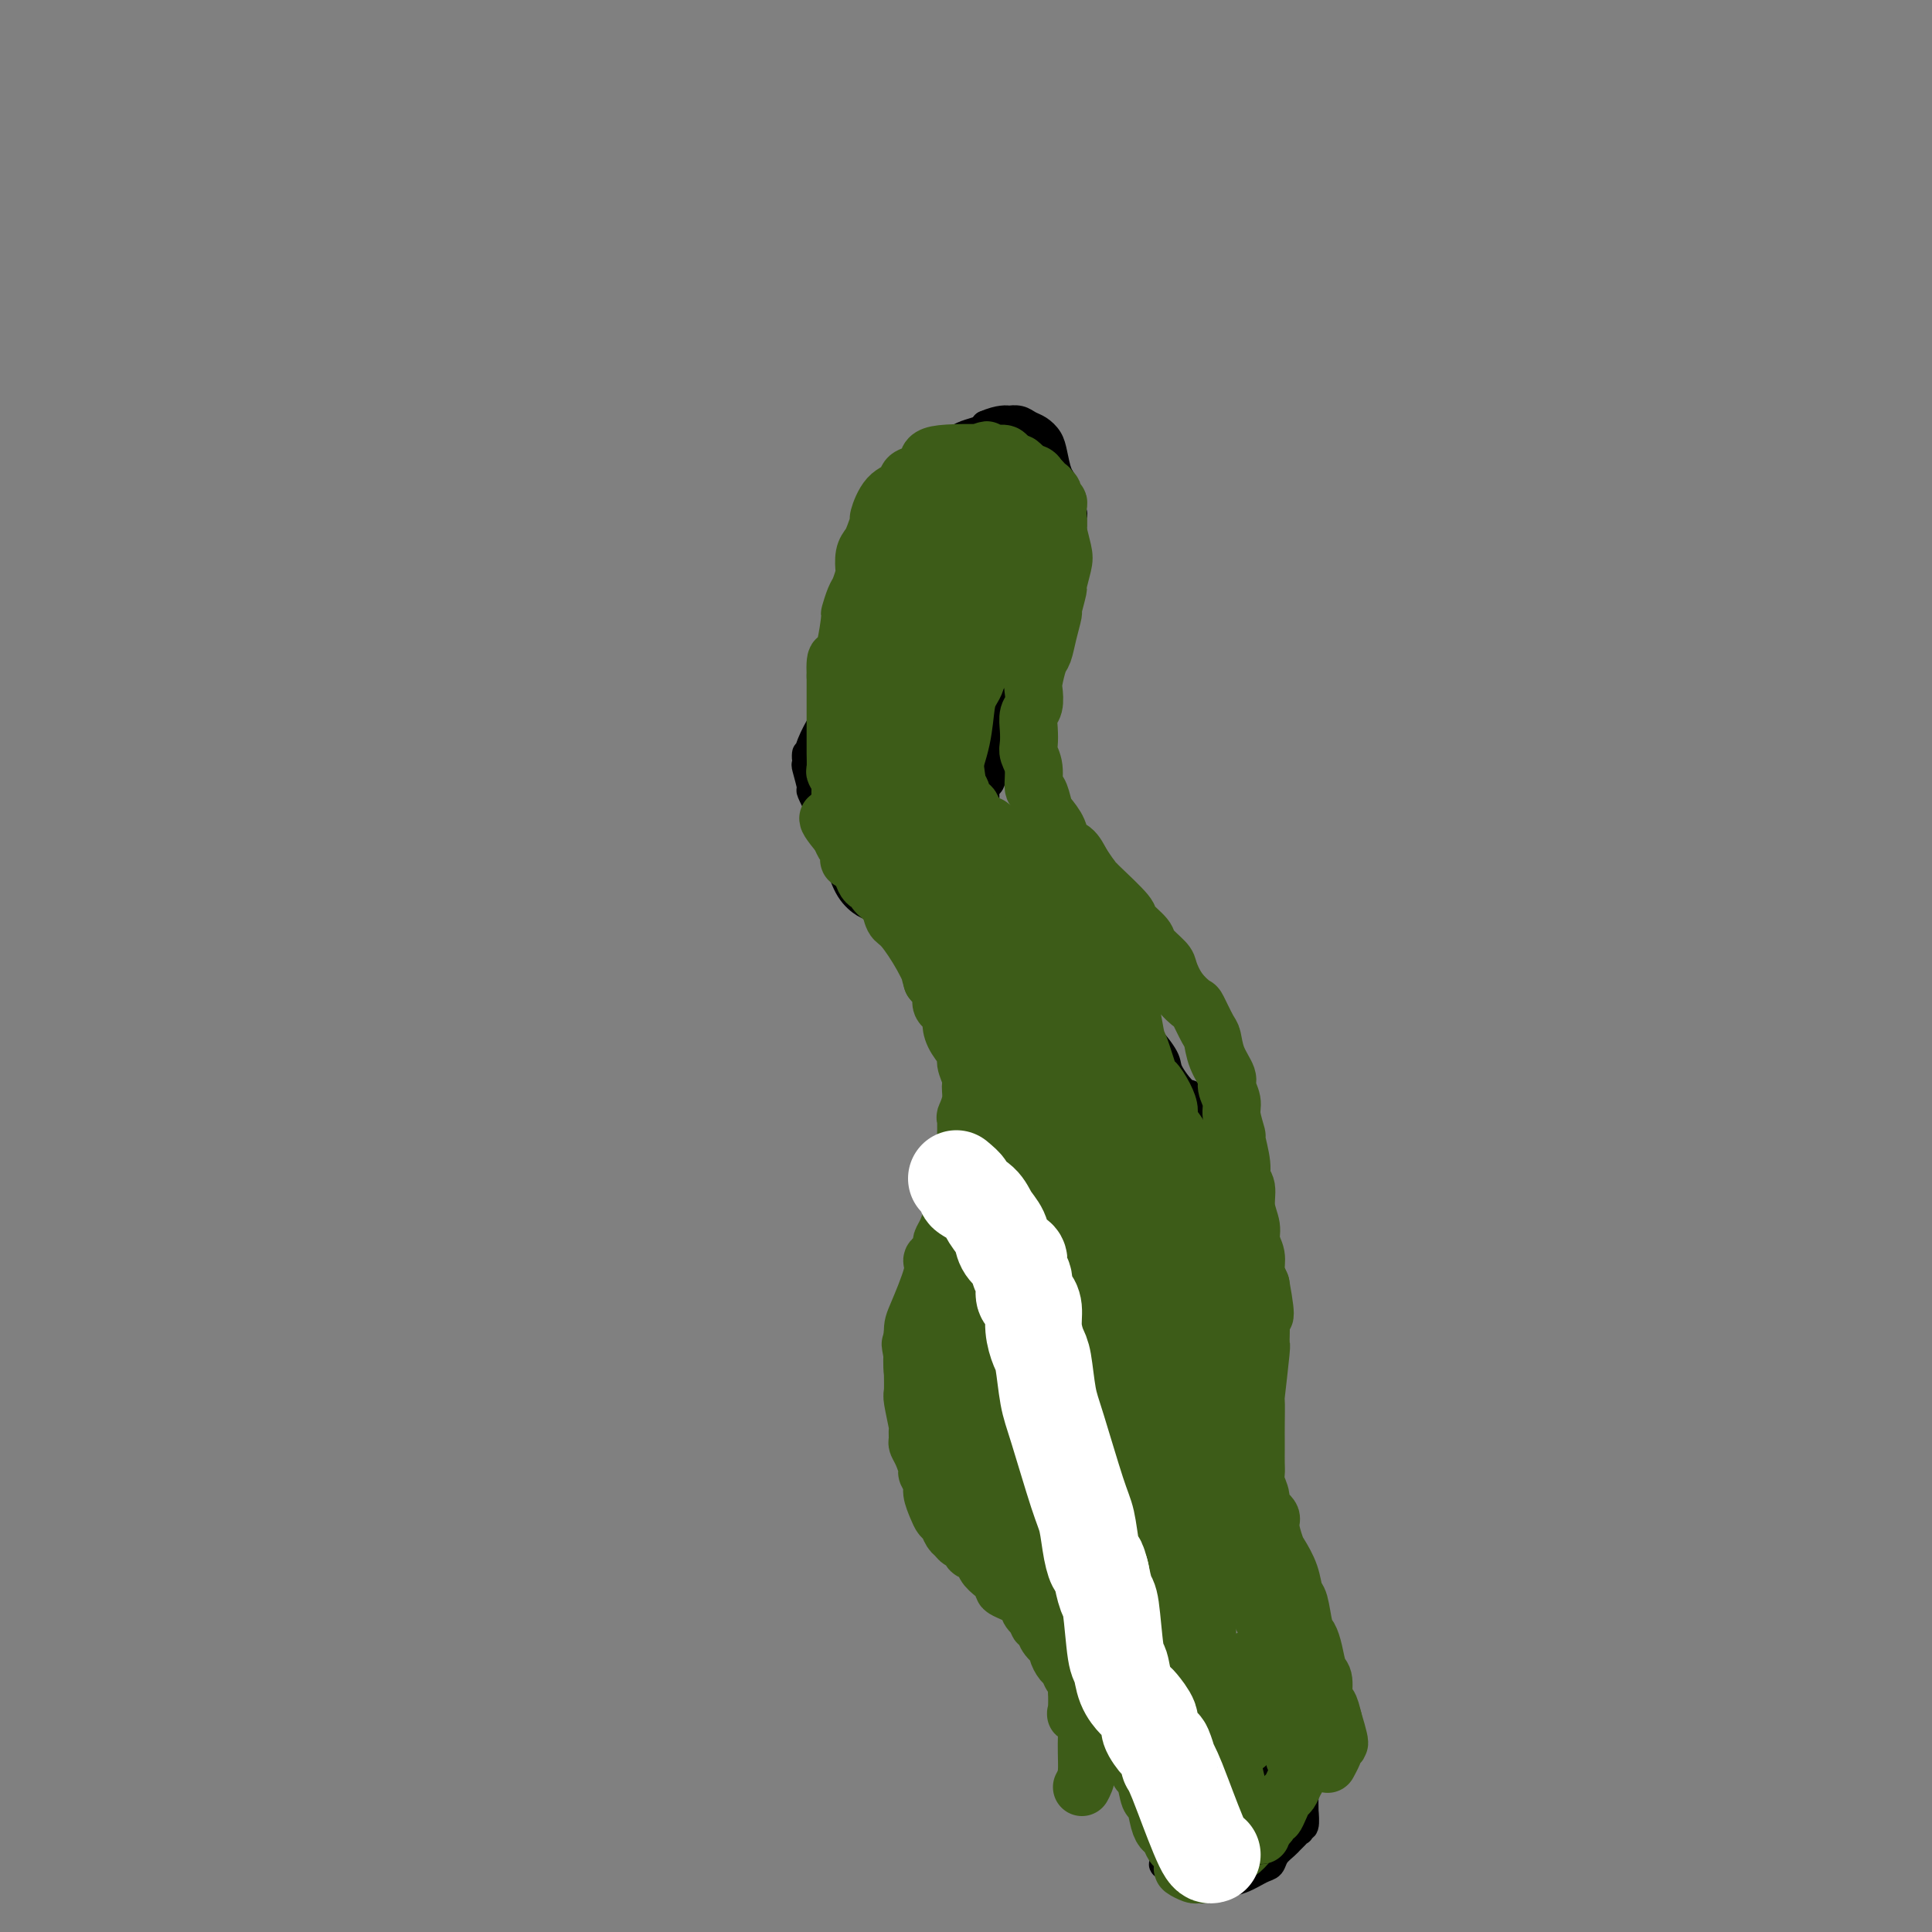 <svg viewBox='0 0 400 400' version='1.1' xmlns='http://www.w3.org/2000/svg' xmlns:xlink='http://www.w3.org/1999/xlink'><rect x="0" y="0" width="400" height="400" fill="#808080" stroke="none"/><g fill='none' stroke='#000000' stroke-width='6' stroke-linecap='round' stroke-linejoin='round'><path d='M182,122c-0.232,0.073 -0.465,0.146 0,-1c0.465,-1.146 1.626,-3.510 2,-5c0.374,-1.490 -0.040,-2.106 0,-3c0.040,-0.894 0.533,-2.067 1,-3c0.467,-0.933 0.908,-1.625 1,-2c0.092,-0.375 -0.164,-0.432 0,-1c0.164,-0.568 0.747,-1.648 1,-2c0.253,-0.352 0.176,0.023 0,0c-0.176,-0.023 -0.451,-0.442 0,-1c0.451,-0.558 1.627,-1.253 2,-2c0.373,-0.747 -0.056,-1.547 0,-2c0.056,-0.453 0.599,-0.559 1,-1c0.401,-0.441 0.660,-1.217 1,-2c0.340,-0.783 0.761,-1.572 1,-2c0.239,-0.428 0.295,-0.496 1,-1c0.705,-0.504 2.059,-1.444 3,-2c0.941,-0.556 1.469,-0.726 2,-1c0.531,-0.274 1.066,-0.651 2,-1c0.934,-0.349 2.267,-0.671 3,-1c0.733,-0.329 0.867,-0.664 1,-1'/><path d='M204,88c3.014,-1.313 4.551,-1.096 5,-1c0.449,0.096 -0.188,0.070 0,0c0.188,-0.070 1.202,-0.183 2,0c0.798,0.183 1.379,0.661 2,1c0.621,0.339 1.281,0.538 2,1c0.719,0.462 1.498,1.187 2,2c0.502,0.813 0.727,1.713 1,3c0.273,1.287 0.594,2.961 1,4c0.406,1.039 0.897,1.444 1,2c0.103,0.556 -0.183,1.263 0,2c0.183,0.737 0.834,1.503 1,2c0.166,0.497 -0.152,0.724 0,1c0.152,0.276 0.773,0.603 1,1c0.227,0.397 0.061,0.866 0,1c-0.061,0.134 -0.015,-0.066 0,0c0.015,0.066 0.001,0.398 0,1c-0.001,0.602 0.011,1.473 0,2c-0.011,0.527 -0.045,0.711 0,1c0.045,0.289 0.171,0.683 0,2c-0.171,1.317 -0.637,3.555 -1,5c-0.363,1.445 -0.623,2.096 -1,3c-0.377,0.904 -0.870,2.062 -1,3c-0.130,0.938 0.102,1.657 0,2c-0.102,0.343 -0.538,0.309 -1,1c-0.462,0.691 -0.949,2.106 -1,3c-0.051,0.894 0.334,1.267 0,2c-0.334,0.733 -1.389,1.825 -2,3c-0.611,1.175 -0.780,2.432 -1,3c-0.220,0.568 -0.491,0.448 -1,1c-0.509,0.552 -1.254,1.776 -2,3'/><path d='M211,142c-1.820,5.786 -0.869,3.250 -1,3c-0.131,-0.250 -1.345,1.785 -2,4c-0.655,2.215 -0.750,4.611 -1,6c-0.250,1.389 -0.655,1.770 -1,3c-0.345,1.230 -0.629,3.307 -1,4c-0.371,0.693 -0.828,0.001 -1,1c-0.172,0.999 -0.058,3.690 0,5c0.058,1.310 0.061,1.238 0,2c-0.061,0.762 -0.185,2.358 0,4c0.185,1.642 0.679,3.330 1,4c0.321,0.670 0.468,0.323 1,1c0.532,0.677 1.449,2.379 2,4c0.551,1.621 0.737,3.163 1,4c0.263,0.837 0.604,0.970 2,2c1.396,1.030 3.848,2.956 5,4c1.152,1.044 1.003,1.204 2,2c0.997,0.796 3.139,2.227 4,3c0.861,0.773 0.442,0.889 1,2c0.558,1.111 2.094,3.219 3,4c0.906,0.781 1.182,0.237 2,1c0.818,0.763 2.178,2.835 3,4c0.822,1.165 1.106,1.423 2,2c0.894,0.577 2.398,1.471 4,3c1.602,1.529 3.300,3.691 4,5c0.700,1.309 0.400,1.765 1,3c0.600,1.235 2.099,3.249 3,4c0.901,0.751 1.204,0.241 2,1c0.796,0.759 2.085,2.788 3,4c0.915,1.212 1.458,1.606 2,2'/><path d='M252,233c6.774,7.434 2.210,3.018 1,2c-1.210,-1.018 0.933,1.363 2,3c1.067,1.637 1.056,2.530 1,3c-0.056,0.470 -0.159,0.518 0,1c0.159,0.482 0.580,1.399 1,3c0.420,1.601 0.841,3.888 1,5c0.159,1.112 0.058,1.050 0,2c-0.058,0.950 -0.072,2.911 0,4c0.072,1.089 0.231,1.307 0,2c-0.231,0.693 -0.851,1.861 -1,3c-0.149,1.139 0.172,2.247 0,3c-0.172,0.753 -0.838,1.150 -1,2c-0.162,0.850 0.179,2.152 0,3c-0.179,0.848 -0.879,1.242 -1,2c-0.121,0.758 0.336,1.879 0,3c-0.336,1.121 -1.467,2.241 -2,3c-0.533,0.759 -0.469,1.158 -1,2c-0.531,0.842 -1.656,2.129 -2,3c-0.344,0.871 0.094,1.328 0,2c-0.094,0.672 -0.719,1.560 -1,2c-0.281,0.440 -0.219,0.431 -1,3c-0.781,2.569 -2.405,7.716 -3,10c-0.595,2.284 -0.159,1.705 0,2c0.159,0.295 0.043,1.464 0,2c-0.043,0.536 -0.012,0.439 0,1c0.012,0.561 0.006,1.781 0,3'/><path d='M245,307c-1.976,8.495 -0.417,4.232 0,3c0.417,-1.232 -0.310,0.567 0,2c0.310,1.433 1.655,2.501 2,3c0.345,0.499 -0.311,0.429 0,1c0.311,0.571 1.589,1.782 2,2c0.411,0.218 -0.045,-0.556 0,0c0.045,0.556 0.592,2.441 1,3c0.408,0.559 0.677,-0.207 1,0c0.323,0.207 0.699,1.386 1,2c0.301,0.614 0.527,0.663 1,1c0.473,0.337 1.192,0.963 2,2c0.808,1.037 1.704,2.485 2,3c0.296,0.515 -0.008,0.098 0,1c0.008,0.902 0.328,3.125 1,4c0.672,0.875 1.697,0.404 2,1c0.303,0.596 -0.115,2.260 0,3c0.115,0.740 0.762,0.555 1,1c0.238,0.445 0.067,1.518 0,2c-0.067,0.482 -0.028,0.372 0,1c0.028,0.628 0.046,1.993 0,3c-0.046,1.007 -0.156,1.657 0,2c0.156,0.343 0.578,0.379 1,1c0.422,0.621 0.845,1.828 1,3c0.155,1.172 0.041,2.309 0,3c-0.041,0.691 -0.011,0.937 0,2c0.011,1.063 0.003,2.942 0,4c-0.003,1.058 -0.001,1.294 0,2c0.001,0.706 0.000,1.882 0,3c-0.000,1.118 -0.000,2.176 0,3c0.000,0.824 0.000,1.412 0,2'/><path d='M263,370c0.311,4.733 0.089,2.067 0,1c-0.089,-1.067 -0.044,-0.533 0,0'/><path d='M181,125c-0.509,0.286 -1.019,0.572 -2,2c-0.981,1.428 -2.435,4.000 -4,8c-1.565,4.000 -3.243,9.430 -4,12c-0.757,2.570 -0.595,2.279 -1,3c-0.405,0.721 -1.378,2.452 -2,4c-0.622,1.548 -0.895,2.913 -1,3c-0.105,0.087 -0.044,-1.105 0,-1c0.044,0.105 0.071,1.506 0,2c-0.071,0.494 -0.239,0.083 0,1c0.239,0.917 0.885,3.164 1,4c0.115,0.836 -0.302,0.262 0,1c0.302,0.738 1.323,2.790 2,4c0.677,1.210 1.009,1.580 1,2c-0.009,0.420 -0.360,0.890 0,2c0.360,1.110 1.432,2.859 2,4c0.568,1.141 0.632,1.673 1,3c0.368,1.327 1.039,3.450 2,5c0.961,1.550 2.213,2.529 3,3c0.787,0.471 1.108,0.436 2,1c0.892,0.564 2.356,1.729 3,2c0.644,0.271 0.470,-0.351 1,0c0.530,0.351 1.765,1.676 3,3'/><path d='M188,193c1.934,1.451 0.769,0.580 1,1c0.231,0.420 1.857,2.131 3,3c1.143,0.869 1.802,0.896 3,2c1.198,1.104 2.934,3.287 4,5c1.066,1.713 1.460,2.958 2,4c0.540,1.042 1.225,1.883 2,3c0.775,1.117 1.640,2.509 2,3c0.360,0.491 0.215,0.079 1,1c0.785,0.921 2.501,3.175 3,4c0.499,0.825 -0.220,0.221 0,1c0.220,0.779 1.380,2.942 2,4c0.620,1.058 0.702,1.012 1,2c0.298,0.988 0.812,3.010 1,5c0.188,1.990 0.050,3.949 0,5c-0.050,1.051 -0.012,1.195 0,2c0.012,0.805 -0.000,2.271 0,3c0.000,0.729 0.014,0.721 0,1c-0.014,0.279 -0.057,0.844 0,1c0.057,0.156 0.213,-0.098 0,0c-0.213,0.098 -0.795,0.549 -1,1c-0.205,0.451 -0.034,0.903 0,1c0.034,0.097 -0.067,-0.160 0,0c0.067,0.160 0.304,0.737 0,1c-0.304,0.263 -1.150,0.210 -1,0c0.150,-0.210 1.294,-0.579 0,2c-1.294,2.579 -5.026,8.105 -7,11c-1.974,2.895 -2.189,3.157 -3,4c-0.811,0.843 -2.218,2.265 -3,3c-0.782,0.735 -0.938,0.781 -1,1c-0.062,0.219 -0.031,0.609 0,1'/><path d='M197,268c-2.630,3.274 -2.206,1.459 -2,1c0.206,-0.459 0.195,0.438 0,1c-0.195,0.562 -0.573,0.789 -1,1c-0.427,0.211 -0.902,0.407 -1,1c-0.098,0.593 0.180,1.584 0,2c-0.180,0.416 -0.819,0.256 -1,1c-0.181,0.744 0.096,2.392 0,3c-0.096,0.608 -0.565,0.176 -1,1c-0.435,0.824 -0.835,2.906 -1,4c-0.165,1.094 -0.094,1.202 0,2c0.094,0.798 0.210,2.288 0,3c-0.210,0.712 -0.747,0.647 -1,1c-0.253,0.353 -0.222,1.123 0,2c0.222,0.877 0.635,1.859 1,3c0.365,1.141 0.682,2.441 1,3c0.318,0.559 0.636,0.377 1,1c0.364,0.623 0.774,2.052 1,3c0.226,0.948 0.270,1.414 1,2c0.730,0.586 2.148,1.291 3,2c0.852,0.709 1.139,1.420 3,3c1.861,1.580 5.296,4.028 8,6c2.704,1.972 4.678,3.469 6,4c1.322,0.531 1.993,0.096 3,1c1.007,0.904 2.351,3.145 3,4c0.649,0.855 0.604,0.323 1,1c0.396,0.677 1.233,2.563 2,4c0.767,1.437 1.463,2.427 2,3c0.537,0.573 0.914,0.731 1,1c0.086,0.269 -0.118,0.648 0,1c0.118,0.352 0.559,0.676 1,1'/><path d='M227,334c1.705,2.815 0.967,2.351 1,3c0.033,0.649 0.836,2.409 1,3c0.164,0.591 -0.311,0.012 0,1c0.311,0.988 1.407,3.543 2,5c0.593,1.457 0.683,1.814 1,3c0.317,1.186 0.859,3.200 1,4c0.141,0.800 -0.121,0.388 0,1c0.121,0.612 0.623,2.250 1,3c0.377,0.750 0.627,0.614 1,1c0.373,0.386 0.870,1.295 1,2c0.130,0.705 -0.105,1.205 0,2c0.105,0.795 0.550,1.884 1,3c0.450,1.116 0.904,2.259 1,3c0.096,0.741 -0.168,1.079 0,2c0.168,0.921 0.767,2.424 1,3c0.233,0.576 0.101,0.225 0,1c-0.101,0.775 -0.172,2.676 0,4c0.172,1.324 0.586,2.072 1,3c0.414,0.928 0.828,2.037 1,3c0.172,0.963 0.101,1.779 0,2c-0.101,0.221 -0.233,-0.152 0,0c0.233,0.152 0.832,0.829 1,1c0.168,0.171 -0.095,-0.164 0,0c0.095,0.164 0.548,0.828 1,1c0.452,0.172 0.902,-0.146 1,0c0.098,0.146 -0.156,0.757 0,1c0.156,0.243 0.722,0.117 1,0c0.278,-0.117 0.267,-0.224 1,0c0.733,0.224 2.209,0.778 3,1c0.791,0.222 0.895,0.111 1,0'/><path d='M250,390c1.731,0.495 2.059,0.232 3,0c0.941,-0.232 2.493,-0.433 4,-1c1.507,-0.567 2.967,-1.500 4,-2c1.033,-0.500 1.639,-0.567 2,-1c0.361,-0.433 0.479,-1.230 1,-2c0.521,-0.770 1.446,-1.511 2,-2c0.554,-0.489 0.736,-0.724 1,-1c0.264,-0.276 0.610,-0.593 1,-1c0.390,-0.407 0.822,-0.906 1,-1c0.178,-0.094 0.100,0.216 0,0c-0.100,-0.216 -0.223,-0.958 0,-1c0.223,-0.042 0.793,0.615 1,0c0.207,-0.615 0.051,-2.504 0,-3c-0.051,-0.496 0.001,0.399 0,0c-0.001,-0.399 -0.057,-2.093 0,-3c0.057,-0.907 0.227,-1.027 0,-1c-0.227,0.027 -0.849,0.201 -1,0c-0.151,-0.201 0.170,-0.775 0,-1c-0.170,-0.225 -0.830,-0.099 -1,0c-0.170,0.099 0.151,0.170 0,0c-0.151,-0.170 -0.772,-0.582 -1,-1c-0.228,-0.418 -0.061,-0.843 0,-1c0.061,-0.157 0.018,-0.045 0,0c-0.018,0.045 -0.009,0.022 0,0'/></g>
<g fill='none' stroke='#3D5C18' stroke-width='12' stroke-linecap='round' stroke-linejoin='round'><path d='M187,119c0.054,-0.006 0.109,-0.013 0,-1c-0.109,-0.987 -0.380,-2.956 0,-5c0.380,-2.044 1.412,-4.163 2,-5c0.588,-0.837 0.732,-0.393 1,-1c0.268,-0.607 0.658,-2.266 1,-3c0.342,-0.734 0.634,-0.543 1,-1c0.366,-0.457 0.805,-1.562 1,-2c0.195,-0.438 0.146,-0.208 0,0c-0.146,0.208 -0.389,0.393 0,0c0.389,-0.393 1.408,-1.363 2,-2c0.592,-0.637 0.755,-0.941 1,-1c0.245,-0.059 0.572,0.128 1,0c0.428,-0.128 0.955,-0.569 1,-1c0.045,-0.431 -0.394,-0.852 0,-1c0.394,-0.148 1.621,-0.025 2,0c0.379,0.025 -0.089,-0.049 0,0c0.089,0.049 0.735,0.219 1,0c0.265,-0.219 0.148,-0.828 0,-1c-0.148,-0.172 -0.328,0.094 0,0c0.328,-0.094 1.164,-0.547 2,-1'/><path d='M203,94c2.041,-1.547 1.143,-0.415 1,0c-0.143,0.415 0.469,0.114 1,0c0.531,-0.114 0.983,-0.041 1,0c0.017,0.041 -0.399,0.049 0,0c0.399,-0.049 1.614,-0.157 2,0c0.386,0.157 -0.055,0.577 0,1c0.055,0.423 0.608,0.848 1,1c0.392,0.152 0.625,0.031 1,0c0.375,-0.031 0.892,0.029 1,0c0.108,-0.029 -0.191,-0.147 0,0c0.191,0.147 0.874,0.561 1,1c0.126,0.439 -0.303,0.905 0,1c0.303,0.095 1.339,-0.181 2,0c0.661,0.181 0.948,0.818 1,1c0.052,0.182 -0.131,-0.090 0,0c0.131,0.090 0.575,0.544 1,1c0.425,0.456 0.831,0.914 1,1c0.169,0.086 0.102,-0.202 0,0c-0.102,0.202 -0.237,0.893 0,1c0.237,0.107 0.848,-0.372 1,0c0.152,0.372 -0.155,1.593 0,2c0.155,0.407 0.770,-0.002 1,0c0.230,0.002 0.074,0.414 0,1c-0.074,0.586 -0.067,1.345 0,2c0.067,0.655 0.193,1.207 0,2c-0.193,0.793 -0.706,1.829 -1,2c-0.294,0.171 -0.370,-0.523 -1,1c-0.630,1.523 -1.815,5.261 -3,9'/><path d='M214,121c-2.028,4.549 -4.599,8.921 -6,11c-1.401,2.079 -1.633,1.864 -2,2c-0.367,0.136 -0.869,0.623 -1,1c-0.131,0.377 0.110,0.644 0,1c-0.110,0.356 -0.569,0.803 -1,1c-0.431,0.197 -0.833,0.146 -1,0c-0.167,-0.146 -0.100,-0.387 0,0c0.100,0.387 0.234,1.402 0,2c-0.234,0.598 -0.835,0.779 -1,1c-0.165,0.221 0.106,0.483 0,1c-0.106,0.517 -0.589,1.287 -1,2c-0.411,0.713 -0.751,1.367 -1,3c-0.249,1.633 -0.406,4.245 -1,7c-0.594,2.755 -1.623,5.653 -2,7c-0.377,1.347 -0.102,1.145 0,1c0.102,-0.145 0.030,-0.231 0,0c-0.030,0.231 -0.019,0.780 0,1c0.019,0.220 0.047,0.109 0,0c-0.047,-0.109 -0.167,-0.218 0,0c0.167,0.218 0.622,0.763 1,1c0.378,0.237 0.679,0.167 1,1c0.321,0.833 0.664,2.569 1,3c0.336,0.431 0.667,-0.443 1,0c0.333,0.443 0.669,2.201 1,3c0.331,0.799 0.656,0.637 1,1c0.344,0.363 0.708,1.249 1,2c0.292,0.751 0.511,1.366 1,2c0.489,0.634 1.247,1.286 2,2c0.753,0.714 1.501,1.490 2,2c0.499,0.510 0.750,0.755 1,1'/><path d='M210,180c2.296,3.338 1.536,1.682 2,1c0.464,-0.682 2.151,-0.392 3,0c0.849,0.392 0.861,0.885 1,1c0.139,0.115 0.405,-0.148 1,0c0.595,0.148 1.520,0.707 2,1c0.480,0.293 0.516,0.322 1,1c0.484,0.678 1.417,2.007 2,3c0.583,0.993 0.817,1.652 1,2c0.183,0.348 0.315,0.385 2,3c1.685,2.615 4.923,7.809 6,10c1.077,2.191 -0.006,1.380 0,1c0.006,-0.380 1.100,-0.328 2,2c0.900,2.328 1.607,6.934 2,9c0.393,2.066 0.474,1.593 1,3c0.526,1.407 1.498,4.693 2,6c0.502,1.307 0.535,0.634 1,1c0.465,0.366 1.363,1.771 2,3c0.637,1.229 1.014,2.283 1,3c-0.014,0.717 -0.420,1.097 0,2c0.420,0.903 1.666,2.330 2,3c0.334,0.670 -0.244,0.582 0,1c0.244,0.418 1.308,1.341 2,2c0.692,0.659 1.010,1.053 1,1c-0.010,-0.053 -0.349,-0.553 0,0c0.349,0.553 1.385,2.158 2,3c0.615,0.842 0.807,0.921 1,1'/><path d='M250,243c4.433,9.014 1.514,3.548 1,2c-0.514,-1.548 1.376,0.821 2,2c0.624,1.179 -0.018,1.167 0,2c0.018,0.833 0.696,2.511 1,4c0.304,1.489 0.235,2.789 0,4c-0.235,1.211 -0.636,2.333 -1,3c-0.364,0.667 -0.690,0.879 -1,2c-0.310,1.121 -0.604,3.150 -1,4c-0.396,0.850 -0.893,0.522 -1,1c-0.107,0.478 0.178,1.761 0,3c-0.178,1.239 -0.818,2.434 -1,3c-0.182,0.566 0.095,0.503 0,1c-0.095,0.497 -0.561,1.556 -1,2c-0.439,0.444 -0.850,0.275 -1,1c-0.150,0.725 -0.040,2.345 0,3c0.040,0.655 0.011,0.346 0,1c-0.011,0.654 -0.003,2.271 0,3c0.003,0.729 0.001,0.571 0,1c-0.001,0.429 0.000,1.447 0,2c-0.000,0.553 -0.001,0.643 0,1c0.001,0.357 0.003,0.983 0,2c-0.003,1.017 -0.012,2.425 0,3c0.012,0.575 0.046,0.318 0,1c-0.046,0.682 -0.173,2.303 0,3c0.173,0.697 0.646,0.470 1,1c0.354,0.530 0.589,1.816 1,3c0.411,1.184 0.997,2.266 1,3c0.003,0.734 -0.576,1.121 0,2c0.576,0.879 2.307,2.251 3,3c0.693,0.749 0.346,0.874 0,1'/><path d='M253,310c1.575,2.374 2.512,1.809 3,2c0.488,0.191 0.527,1.137 1,3c0.473,1.863 1.381,4.643 2,6c0.619,1.357 0.948,1.292 1,2c0.052,0.708 -0.175,2.191 0,3c0.175,0.809 0.751,0.945 1,2c0.249,1.055 0.171,3.029 0,4c-0.171,0.971 -0.434,0.939 0,2c0.434,1.061 1.566,3.215 2,5c0.434,1.785 0.172,3.202 0,4c-0.172,0.798 -0.253,0.977 0,2c0.253,1.023 0.838,2.888 1,4c0.162,1.112 -0.101,1.470 0,2c0.101,0.530 0.566,1.231 1,2c0.434,0.769 0.838,1.605 1,2c0.162,0.395 0.081,0.347 0,1c-0.081,0.653 -0.162,2.005 0,3c0.162,0.995 0.566,1.632 1,2c0.434,0.368 0.898,0.469 1,1c0.102,0.531 -0.158,1.494 0,2c0.158,0.506 0.733,0.555 1,1c0.267,0.445 0.227,1.287 0,2c-0.227,0.713 -0.639,1.296 -1,2c-0.361,0.704 -0.670,1.528 -1,2c-0.330,0.472 -0.680,0.592 -1,1c-0.320,0.408 -0.611,1.104 -1,2c-0.389,0.896 -0.878,1.993 -1,2c-0.122,0.007 0.121,-1.075 0,-1c-0.121,0.075 -0.606,1.307 -1,2c-0.394,0.693 -0.697,0.846 -1,1'/><path d='M262,378c-1.214,2.433 -0.749,2.014 -1,2c-0.251,-0.014 -1.219,0.377 -2,1c-0.781,0.623 -1.375,1.477 -2,2c-0.625,0.523 -1.280,0.713 -2,1c-0.720,0.287 -1.503,0.669 -2,1c-0.497,0.331 -0.707,0.611 -1,1c-0.293,0.389 -0.670,0.889 -1,1c-0.330,0.111 -0.612,-0.165 -1,0c-0.388,0.165 -0.882,0.773 -1,1c-0.118,0.227 0.141,0.074 0,0c-0.141,-0.074 -0.682,-0.069 -1,0c-0.318,0.069 -0.414,0.202 -1,0c-0.586,-0.202 -1.663,-0.741 -2,-1c-0.337,-0.259 0.064,-0.240 0,-1c-0.064,-0.760 -0.595,-2.298 -1,-3c-0.405,-0.702 -0.686,-0.567 -1,-1c-0.314,-0.433 -0.661,-1.433 -1,-2c-0.339,-0.567 -0.668,-0.703 -1,-1c-0.332,-0.297 -0.666,-0.757 -1,-2c-0.334,-1.243 -0.667,-3.268 -1,-4c-0.333,-0.732 -0.667,-0.172 -1,-1c-0.333,-0.828 -0.664,-3.045 -1,-4c-0.336,-0.955 -0.678,-0.649 -1,-1c-0.322,-0.351 -0.626,-1.361 -1,-3c-0.374,-1.639 -0.818,-3.909 -1,-5c-0.182,-1.091 -0.101,-1.002 0,-2c0.101,-0.998 0.223,-3.082 0,-4c-0.223,-0.918 -0.791,-0.670 -1,-1c-0.209,-0.330 -0.060,-1.237 0,-2c0.060,-0.763 0.030,-1.381 0,-2'/><path d='M233,348c-0.771,-2.855 -1.699,-1.994 -2,-3c-0.301,-1.006 0.026,-3.880 0,-5c-0.026,-1.120 -0.406,-0.487 -1,-2c-0.594,-1.513 -1.401,-5.171 -2,-7c-0.599,-1.829 -0.991,-1.828 -1,-2c-0.009,-0.172 0.363,-0.516 0,-1c-0.363,-0.484 -1.462,-1.107 -2,-2c-0.538,-0.893 -0.514,-2.054 -1,-3c-0.486,-0.946 -1.482,-1.676 -2,-2c-0.518,-0.324 -0.557,-0.243 -1,-1c-0.443,-0.757 -1.290,-2.354 -2,-3c-0.710,-0.646 -1.283,-0.343 -2,-1c-0.717,-0.657 -1.576,-2.274 -2,-3c-0.424,-0.726 -0.412,-0.562 -1,-1c-0.588,-0.438 -1.777,-1.478 -3,-2c-1.223,-0.522 -2.482,-0.525 -3,-1c-0.518,-0.475 -0.295,-1.422 -1,-2c-0.705,-0.578 -2.337,-0.786 -3,-1c-0.663,-0.214 -0.356,-0.432 -1,-1c-0.644,-0.568 -2.238,-1.484 -3,-2c-0.762,-0.516 -0.690,-0.632 -1,-1c-0.310,-0.368 -1.000,-0.989 -2,-2c-1.000,-1.011 -2.311,-2.411 -3,-3c-0.689,-0.589 -0.758,-0.366 -1,-1c-0.242,-0.634 -0.657,-2.125 -1,-3c-0.343,-0.875 -0.614,-1.135 -1,-2c-0.386,-0.865 -0.887,-2.335 -1,-3c-0.113,-0.665 0.162,-0.525 0,-1c-0.162,-0.475 -0.761,-1.564 -1,-3c-0.239,-1.436 -0.120,-3.218 0,-5'/><path d='M189,279c-0.528,-3.618 0.652,-3.664 1,-4c0.348,-0.336 -0.138,-0.964 0,-2c0.138,-1.036 0.898,-2.481 2,-4c1.102,-1.519 2.547,-3.113 3,-4c0.453,-0.887 -0.086,-1.068 0,-1c0.086,0.068 0.796,0.385 2,-1c1.204,-1.385 2.902,-4.472 4,-6c1.098,-1.528 1.594,-1.499 2,-2c0.406,-0.501 0.720,-1.534 1,-2c0.280,-0.466 0.527,-0.367 1,-1c0.473,-0.633 1.172,-2.000 2,-3c0.828,-1.000 1.784,-1.633 2,-2c0.216,-0.367 -0.310,-0.469 0,-1c0.310,-0.531 1.455,-1.491 2,-2c0.545,-0.509 0.490,-0.566 1,-1c0.510,-0.434 1.587,-1.243 2,-2c0.413,-0.757 0.163,-1.460 0,-2c-0.163,-0.540 -0.240,-0.917 0,-1c0.240,-0.083 0.796,0.127 1,0c0.204,-0.127 0.055,-0.593 0,-1c-0.055,-0.407 -0.018,-0.755 0,-1c0.018,-0.245 0.016,-0.386 0,-1c-0.016,-0.614 -0.045,-1.701 0,-2c0.045,-0.299 0.166,0.189 0,0c-0.166,-0.189 -0.619,-1.054 -1,-2c-0.381,-0.946 -0.691,-1.973 -1,-3'/><path d='M213,228c-0.330,-2.556 -0.656,-2.447 -1,-3c-0.344,-0.553 -0.707,-1.767 -1,-3c-0.293,-1.233 -0.516,-2.484 -1,-4c-0.484,-1.516 -1.228,-3.298 -2,-5c-0.772,-1.702 -1.573,-3.325 -2,-4c-0.427,-0.675 -0.480,-0.403 -1,-1c-0.520,-0.597 -1.505,-2.062 -2,-3c-0.495,-0.938 -0.499,-1.349 -1,-2c-0.501,-0.651 -1.500,-1.540 -2,-2c-0.500,-0.460 -0.500,-0.489 -1,-1c-0.500,-0.511 -1.498,-1.503 -2,-2c-0.502,-0.497 -0.506,-0.501 -1,-1c-0.494,-0.499 -1.478,-1.495 -2,-2c-0.522,-0.505 -0.582,-0.520 -1,-1c-0.418,-0.480 -1.193,-1.424 -2,-2c-0.807,-0.576 -1.647,-0.783 -2,-1c-0.353,-0.217 -0.218,-0.443 -1,-1c-0.782,-0.557 -2.482,-1.446 -3,-2c-0.518,-0.554 0.145,-0.775 0,-1c-0.145,-0.225 -1.100,-0.455 -2,-1c-0.900,-0.545 -1.745,-1.405 -2,-2c-0.255,-0.595 0.082,-0.924 0,-1c-0.082,-0.076 -0.582,0.101 -1,0c-0.418,-0.101 -0.752,-0.479 -1,-1c-0.248,-0.521 -0.409,-1.186 -1,-2c-0.591,-0.814 -1.611,-1.779 -2,-2c-0.389,-0.221 -0.145,0.302 0,0c0.145,-0.302 0.193,-1.427 0,-2c-0.193,-0.573 -0.627,-0.592 -1,-1c-0.373,-0.408 -0.687,-1.204 -1,-2'/><path d='M174,173c-4.950,-5.993 -1.326,-2.977 0,-2c1.326,0.977 0.355,-0.085 0,-1c-0.355,-0.915 -0.095,-1.683 0,-3c0.095,-1.317 0.026,-3.183 0,-4c-0.026,-0.817 -0.007,-0.586 0,-1c0.007,-0.414 0.002,-1.473 0,-2c-0.002,-0.527 -0.001,-0.523 0,-1c0.001,-0.477 0.003,-1.436 0,-2c-0.003,-0.564 -0.011,-0.732 0,-1c0.011,-0.268 0.042,-0.634 0,-1c-0.042,-0.366 -0.157,-0.730 0,-1c0.157,-0.270 0.585,-0.444 1,-1c0.415,-0.556 0.815,-1.492 1,-2c0.185,-0.508 0.154,-0.588 0,-1c-0.154,-0.412 -0.429,-1.157 0,-2c0.429,-0.843 1.564,-1.785 2,-2c0.436,-0.215 0.172,0.298 0,0c-0.172,-0.298 -0.253,-1.407 0,-2c0.253,-0.593 0.839,-0.671 1,-1c0.161,-0.329 -0.101,-0.909 0,-1c0.101,-0.091 0.567,0.309 1,0c0.433,-0.309 0.832,-1.325 1,-2c0.168,-0.675 0.105,-1.007 0,-1c-0.105,0.007 -0.253,0.353 0,0c0.253,-0.353 0.908,-1.407 1,-2c0.092,-0.593 -0.377,-0.726 0,-1c0.377,-0.274 1.602,-0.689 2,-1c0.398,-0.311 -0.029,-0.517 0,-1c0.029,-0.483 0.515,-1.241 1,-2'/><path d='M185,132c1.711,-3.656 0.487,-1.795 0,-1c-0.487,0.795 -0.237,0.524 0,0c0.237,-0.524 0.460,-1.303 1,-2c0.540,-0.697 1.398,-1.314 2,-2c0.602,-0.686 0.949,-1.441 1,-2c0.051,-0.559 -0.192,-0.923 0,-1c0.192,-0.077 0.821,0.134 1,0c0.179,-0.134 -0.091,-0.613 0,-1c0.091,-0.387 0.544,-0.681 1,-1c0.456,-0.319 0.915,-0.663 1,-1c0.085,-0.337 -0.203,-0.668 0,-1c0.203,-0.332 0.898,-0.666 1,-1c0.102,-0.334 -0.389,-0.666 0,-1c0.389,-0.334 1.658,-0.668 2,-1c0.342,-0.332 -0.242,-0.662 0,-1c0.242,-0.338 1.309,-0.683 2,-1c0.691,-0.317 1.006,-0.605 1,-1c-0.006,-0.395 -0.335,-0.898 0,-1c0.335,-0.102 1.332,0.198 2,0c0.668,-0.198 1.005,-0.894 1,-1c-0.005,-0.106 -0.352,0.378 0,0c0.352,-0.378 1.403,-1.618 2,-2c0.597,-0.382 0.739,0.094 1,0c0.261,-0.094 0.642,-0.757 1,-1c0.358,-0.243 0.694,-0.065 1,0c0.306,0.065 0.582,0.018 1,0c0.418,-0.018 0.976,-0.005 1,0c0.024,0.005 -0.488,0.003 -1,0'/><path d='M207,109c1.906,-1.577 -0.331,-0.518 -1,0c-0.669,0.518 0.228,0.497 0,1c-0.228,0.503 -1.580,1.531 -2,2c-0.420,0.469 0.092,0.380 0,1c-0.092,0.620 -0.789,1.948 -1,3c-0.211,1.052 0.063,1.828 0,2c-0.063,0.172 -0.465,-0.259 -2,3c-1.535,3.259 -4.205,10.207 -6,14c-1.795,3.793 -2.716,4.431 -4,6c-1.284,1.569 -2.932,4.069 -4,6c-1.068,1.931 -1.558,3.293 -2,4c-0.442,0.707 -0.836,0.758 -1,1c-0.164,0.242 -0.096,0.675 0,1c0.096,0.325 0.221,0.542 0,1c-0.221,0.458 -0.788,1.157 -1,1c-0.212,-0.157 -0.069,-1.170 0,-1c0.069,0.170 0.063,1.525 0,2c-0.063,0.475 -0.184,0.071 0,0c0.184,-0.071 0.671,0.190 1,0c0.329,-0.190 0.498,-0.831 2,-5c1.502,-4.169 4.337,-11.865 6,-16c1.663,-4.135 2.153,-4.710 3,-6c0.847,-1.290 2.052,-3.294 3,-5c0.948,-1.706 1.640,-3.113 2,-4c0.360,-0.887 0.389,-1.253 1,-2c0.611,-0.747 1.806,-1.873 3,-3'/><path d='M204,115c3.232,-6.277 1.312,-2.468 1,-2c-0.312,0.468 0.986,-2.404 2,-4c1.014,-1.596 1.746,-1.915 2,-2c0.254,-0.085 0.029,0.065 0,0c-0.029,-0.065 0.137,-0.343 -1,3c-1.137,3.343 -3.578,10.309 -5,14c-1.422,3.691 -1.827,4.107 -3,5c-1.173,0.893 -3.115,2.265 -4,3c-0.885,0.735 -0.713,0.835 -1,1c-0.287,0.165 -1.033,0.395 -1,-1c0.033,-1.395 0.846,-4.415 1,-6c0.154,-1.585 -0.352,-1.735 0,-3c0.352,-1.265 1.561,-3.645 2,-5c0.439,-1.355 0.107,-1.684 0,-2c-0.107,-0.316 0.012,-0.618 0,-1c-0.012,-0.382 -0.156,-0.845 0,-1c0.156,-0.155 0.612,-0.004 1,0c0.388,0.004 0.708,-0.141 1,0c0.292,0.141 0.555,0.567 1,1c0.445,0.433 1.073,0.872 1,2c-0.073,1.128 -0.848,2.943 -1,4c-0.152,1.057 0.320,1.355 0,2c-0.320,0.645 -1.432,1.635 -2,2c-0.568,0.365 -0.591,0.104 -1,0c-0.409,-0.104 -1.205,-0.052 -2,0'/><path d='M195,125c-1.196,0.379 -1.686,-0.675 -2,-2c-0.314,-1.325 -0.453,-2.921 0,-5c0.453,-2.079 1.498,-4.641 2,-6c0.502,-1.359 0.459,-1.516 1,-2c0.541,-0.484 1.664,-1.296 2,-2c0.336,-0.704 -0.117,-1.300 0,-1c0.117,0.300 0.804,1.495 1,2c0.196,0.505 -0.099,0.321 0,2c0.099,1.679 0.592,5.221 0,7c-0.592,1.779 -2.269,1.793 -3,2c-0.731,0.207 -0.517,0.605 -1,0c-0.483,-0.605 -1.662,-2.214 -2,-3c-0.338,-0.786 0.166,-0.750 0,-2c-0.166,-1.250 -1.002,-3.785 -1,-5c0.002,-1.215 0.841,-1.110 1,-2c0.159,-0.890 -0.360,-2.774 0,-4c0.360,-1.226 1.601,-1.795 2,-2c0.399,-0.205 -0.044,-0.047 0,0c0.044,0.047 0.577,-0.015 1,0c0.423,0.015 0.738,0.109 1,0c0.262,-0.109 0.473,-0.421 1,0c0.527,0.421 1.371,1.574 2,2c0.629,0.426 1.044,0.124 1,2c-0.044,1.876 -0.548,5.928 -1,8c-0.452,2.072 -0.853,2.164 -2,3c-1.147,0.836 -3.040,2.417 -4,3c-0.960,0.583 -0.989,0.166 -1,0c-0.011,-0.166 -0.006,-0.083 0,0'/><path d='M193,120c-1.232,0.228 -0.812,-2.203 -1,-4c-0.188,-1.797 -0.985,-2.961 0,-6c0.985,-3.039 3.752,-7.953 5,-10c1.248,-2.047 0.975,-1.228 1,-1c0.025,0.228 0.347,-0.134 1,0c0.653,0.134 1.638,0.763 2,1c0.362,0.237 0.100,0.081 0,1c-0.100,0.919 -0.038,2.914 0,4c0.038,1.086 0.051,1.264 0,2c-0.051,0.736 -0.167,2.028 -1,3c-0.833,0.972 -2.385,1.622 -3,2c-0.615,0.378 -0.294,0.483 -1,0c-0.706,-0.483 -2.441,-1.556 -3,-2c-0.559,-0.444 0.056,-0.260 0,-1c-0.056,-0.740 -0.785,-2.404 -1,-4c-0.215,-1.596 0.083,-3.125 0,-4c-0.083,-0.875 -0.546,-1.097 0,-2c0.546,-0.903 2.100,-2.486 3,-3c0.900,-0.514 1.146,0.042 2,0c0.854,-0.042 2.317,-0.681 3,-1c0.683,-0.319 0.586,-0.318 1,1c0.414,1.318 1.339,3.951 1,7c-0.339,3.049 -1.943,6.512 -3,8c-1.057,1.488 -1.568,1.000 -3,2c-1.432,1.000 -3.784,3.489 -5,5c-1.216,1.511 -1.295,2.044 -2,3c-0.705,0.956 -2.036,2.334 -3,4c-0.964,1.666 -1.561,3.619 -2,5c-0.439,1.381 -0.719,2.191 -1,3'/><path d='M183,133c-2.476,3.797 -0.664,2.291 0,2c0.664,-0.291 0.182,0.633 0,5c-0.182,4.367 -0.063,12.175 0,17c0.063,4.825 0.072,6.665 0,8c-0.072,1.335 -0.223,2.163 0,3c0.223,0.837 0.820,1.682 1,2c0.180,0.318 -0.057,0.110 0,0c0.057,-0.110 0.410,-0.123 1,0c0.590,0.123 1.418,0.382 2,1c0.582,0.618 0.916,1.596 3,3c2.084,1.404 5.916,3.233 8,4c2.084,0.767 2.419,0.472 3,0c0.581,-0.472 1.406,-1.119 2,-2c0.594,-0.881 0.955,-1.994 1,-3c0.045,-1.006 -0.225,-1.904 -1,-3c-0.775,-1.096 -2.053,-2.390 -3,-3c-0.947,-0.610 -1.563,-0.535 -3,-1c-1.437,-0.465 -3.695,-1.468 -5,-2c-1.305,-0.532 -1.657,-0.592 -3,-1c-1.343,-0.408 -3.676,-1.165 -5,-2c-1.324,-0.835 -1.639,-1.749 -2,-2c-0.361,-0.251 -0.767,0.159 -1,0c-0.233,-0.159 -0.294,-0.889 1,2c1.294,2.889 3.941,9.397 5,12c1.059,2.603 0.529,1.302 0,0'/><path d='M188,173c-0.216,0.248 -0.433,0.496 2,2c2.433,1.504 7.515,4.265 10,6c2.485,1.735 2.371,2.446 1,3c-1.371,0.554 -4.000,0.952 -6,0c-2.000,-0.952 -3.372,-3.252 -5,-6c-1.628,-2.748 -3.513,-5.942 -5,-9c-1.487,-3.058 -2.576,-5.981 -3,-7c-0.424,-1.019 -0.183,-0.135 0,0c0.183,0.135 0.307,-0.479 0,-1c-0.307,-0.521 -1.044,-0.948 0,1c1.044,1.948 3.870,6.271 5,8c1.130,1.729 0.565,0.865 0,0'/><path d='M187,180c-0.718,-1.004 -1.435,-2.008 -2,-7c-0.565,-4.992 -0.977,-13.974 -1,-17c-0.023,-3.026 0.345,-0.098 0,0c-0.345,0.098 -1.402,-2.636 1,0c2.402,2.636 8.263,10.642 12,17c3.737,6.358 5.351,11.068 6,13c0.649,1.932 0.334,1.087 -2,-2c-2.334,-3.087 -6.686,-8.414 -9,-12c-2.314,-3.586 -2.591,-5.430 -3,-7c-0.409,-1.570 -0.950,-2.865 -1,-3c-0.050,-0.135 0.393,0.889 1,2c0.607,1.111 1.379,2.308 3,4c1.621,1.692 4.090,3.879 5,5c0.910,1.121 0.260,1.178 0,1c-0.260,-0.178 -0.130,-0.589 0,-1'/><path d='M197,173c0.672,0.427 -2.147,-4.006 -4,-8c-1.853,-3.994 -2.740,-7.550 -3,-9c-0.260,-1.450 0.108,-0.795 0,-1c-0.108,-0.205 -0.692,-1.271 -1,-2c-0.308,-0.729 -0.342,-1.120 0,-1c0.342,0.120 1.058,0.750 1,1c-0.058,0.250 -0.891,0.119 0,3c0.891,2.881 3.507,8.775 5,12c1.493,3.225 1.864,3.780 2,4c0.136,0.220 0.039,0.105 0,0c-0.039,-0.105 -0.018,-0.201 0,0c0.018,0.201 0.032,0.697 0,-2c-0.032,-2.697 -0.112,-8.588 0,-12c0.112,-3.412 0.415,-4.344 0,-6c-0.415,-1.656 -1.548,-4.036 -2,-5c-0.452,-0.964 -0.223,-0.510 0,-1c0.223,-0.490 0.442,-1.922 1,1c0.558,2.922 1.456,10.197 2,14c0.544,3.803 0.734,4.133 1,6c0.266,1.867 0.609,5.272 1,8c0.391,2.728 0.829,4.780 1,6c0.171,1.220 0.073,1.609 0,3c-0.073,1.391 -0.123,3.785 0,5c0.123,1.215 0.418,1.250 1,3c0.582,1.750 1.452,5.214 3,8c1.548,2.786 3.774,4.893 6,7'/><path d='M211,207c2.785,4.228 4.746,5.797 6,7c1.254,1.203 1.799,2.039 3,3c1.201,0.961 3.056,2.046 4,3c0.944,0.954 0.977,1.777 1,2c0.023,0.223 0.036,-0.156 0,0c-0.036,0.156 -0.120,0.845 0,1c0.120,0.155 0.442,-0.224 0,-1c-0.442,-0.776 -1.650,-1.948 -3,-3c-1.350,-1.052 -2.842,-1.983 -5,-3c-2.158,-1.017 -4.983,-2.118 -7,-4c-2.017,-1.882 -3.228,-4.543 -4,-6c-0.772,-1.457 -1.107,-1.710 -2,-3c-0.893,-1.290 -2.344,-3.617 -3,-5c-0.656,-1.383 -0.515,-1.820 -1,-3c-0.485,-1.180 -1.594,-3.101 -2,-4c-0.406,-0.899 -0.109,-0.776 0,-1c0.109,-0.224 0.029,-0.795 0,-1c-0.029,-0.205 -0.005,-0.043 0,0c0.005,0.043 -0.007,-0.033 0,0c0.007,0.033 0.033,0.175 0,0c-0.033,-0.175 -0.126,-0.666 1,2c1.126,2.666 3.470,8.489 5,12c1.530,3.511 2.245,4.709 4,8c1.755,3.291 4.551,8.675 6,11c1.449,2.325 1.551,1.590 3,2c1.449,0.410 4.244,1.966 6,3c1.756,1.034 2.473,1.548 3,2c0.527,0.452 0.865,0.844 1,1c0.135,0.156 0.068,0.078 0,0'/><path d='M227,230c2.295,1.627 1.532,1.694 1,0c-0.532,-1.694 -0.834,-5.149 -1,-7c-0.166,-1.851 -0.198,-2.097 -2,-5c-1.802,-2.903 -5.374,-8.463 -8,-12c-2.626,-3.537 -4.305,-5.050 -5,-6c-0.695,-0.950 -0.407,-1.337 -1,-3c-0.593,-1.663 -2.066,-4.603 -3,-6c-0.934,-1.397 -1.329,-1.253 -2,-2c-0.671,-0.747 -1.620,-2.387 -2,-3c-0.380,-0.613 -0.192,-0.198 0,0c0.192,0.198 0.388,0.181 0,0c-0.388,-0.181 -1.360,-0.524 0,3c1.360,3.524 5.054,10.916 7,15c1.946,4.084 2.145,4.859 3,6c0.855,1.141 2.365,2.649 4,4c1.635,1.351 3.394,2.545 4,3c0.606,0.455 0.057,0.172 0,0c-0.057,-0.172 0.377,-0.231 0,-1c-0.377,-0.769 -1.566,-2.248 -2,-3c-0.434,-0.752 -0.115,-0.777 -1,-2c-0.885,-1.223 -2.975,-3.643 -4,-5c-1.025,-1.357 -0.986,-1.653 -2,-3c-1.014,-1.347 -3.081,-3.747 -4,-5c-0.919,-1.253 -0.691,-1.358 -1,-2c-0.309,-0.642 -1.154,-1.821 -2,-3'/><path d='M206,193c-2.640,-4.044 -1.238,-2.155 -1,-2c0.238,0.155 -0.686,-1.423 -1,-2c-0.314,-0.577 -0.018,-0.153 0,0c0.018,0.153 -0.240,0.035 0,0c0.240,-0.035 0.980,0.014 1,0c0.020,-0.014 -0.680,-0.091 1,1c1.680,1.091 5.739,3.348 8,5c2.261,1.652 2.722,2.697 5,4c2.278,1.303 6.373,2.863 8,4c1.627,1.137 0.787,1.851 1,2c0.213,0.149 1.479,-0.268 2,0c0.521,0.268 0.297,1.221 0,1c-0.297,-0.221 -0.667,-1.614 -1,-3c-0.333,-1.386 -0.628,-2.764 -2,-5c-1.372,-2.236 -3.819,-5.332 -5,-7c-1.181,-1.668 -1.094,-1.910 -1,-2c0.094,-0.090 0.197,-0.030 0,0c-0.197,0.030 -0.694,0.028 -1,0c-0.306,-0.028 -0.422,-0.082 0,1c0.422,1.082 1.381,3.300 2,5c0.619,1.700 0.897,2.881 2,7c1.103,4.119 3.029,11.177 4,15c0.971,3.823 0.985,4.412 1,5'/><path d='M229,222c1.800,7.056 1.799,8.196 2,10c0.201,1.804 0.604,4.273 2,7c1.396,2.727 3.783,5.711 6,8c2.217,2.289 4.262,3.881 5,5c0.738,1.119 0.168,1.763 1,3c0.832,1.237 3.065,3.067 4,4c0.935,0.933 0.573,0.970 1,2c0.427,1.030 1.644,3.053 2,4c0.356,0.947 -0.149,0.818 0,2c0.149,1.182 0.953,3.675 1,5c0.047,1.325 -0.663,1.483 -1,3c-0.337,1.517 -0.302,4.395 -1,7c-0.698,2.605 -2.130,4.939 -3,6c-0.870,1.061 -1.177,0.848 -2,1c-0.823,0.152 -2.163,0.667 -3,1c-0.837,0.333 -1.170,0.482 -2,0c-0.830,-0.482 -2.155,-1.595 -3,-2c-0.845,-0.405 -1.210,-0.101 -2,-1c-0.790,-0.899 -2.006,-3.000 -3,-5c-0.994,-2.000 -1.765,-3.899 -2,-5c-0.235,-1.101 0.067,-1.405 0,-3c-0.067,-1.595 -0.502,-4.480 -1,-6c-0.498,-1.520 -1.058,-1.675 -1,-3c0.058,-1.325 0.736,-3.821 1,-5c0.264,-1.179 0.114,-1.043 0,-1c-0.114,0.043 -0.194,-0.008 0,0c0.194,0.008 0.660,0.074 1,0c0.340,-0.074 0.553,-0.289 2,1c1.447,1.289 4.128,4.083 6,8c1.872,3.917 2.936,8.959 4,14'/><path d='M243,282c0.770,2.889 0.695,3.112 0,5c-0.695,1.888 -2.011,5.442 -2,7c0.011,1.558 1.347,1.120 -3,2c-4.347,0.880 -14.378,3.078 -19,4c-4.622,0.922 -3.836,0.569 -4,-2c-0.164,-2.569 -1.277,-7.355 -2,-10c-0.723,-2.645 -1.057,-3.151 0,-6c1.057,-2.849 3.506,-8.041 5,-11c1.494,-2.959 2.033,-3.686 4,-5c1.967,-1.314 5.360,-3.215 8,-3c2.640,0.215 4.526,2.548 6,4c1.474,1.452 2.535,2.024 3,5c0.465,2.976 0.332,8.357 0,11c-0.332,2.643 -0.864,2.548 -3,4c-2.136,1.452 -5.877,4.452 -11,6c-5.123,1.548 -11.626,1.645 -15,2c-3.374,0.355 -3.617,0.967 -6,0c-2.383,-0.967 -6.907,-3.513 -9,-5c-2.093,-1.487 -1.757,-1.916 -1,-5c0.757,-3.084 1.934,-8.825 3,-12c1.066,-3.175 2.019,-3.784 6,-6c3.981,-2.216 10.988,-6.038 17,-8c6.012,-1.962 11.028,-2.064 14,-2c2.972,0.064 3.901,0.293 5,1c1.099,0.707 2.368,1.893 3,3c0.632,1.107 0.628,2.134 -1,4c-1.628,1.866 -4.880,4.572 -7,6c-2.120,1.428 -3.109,1.577 -7,3c-3.891,1.423 -10.683,4.121 -16,6c-5.317,1.879 -9.158,2.940 -13,4'/><path d='M198,284c-7.265,2.272 -7.429,1.453 -5,-2c2.429,-3.453 7.450,-9.541 13,-13c5.550,-3.459 11.629,-4.290 15,-5c3.371,-0.710 4.035,-1.301 5,-1c0.965,0.301 2.231,1.493 3,2c0.769,0.507 1.041,0.328 0,2c-1.041,1.672 -3.397,5.196 -5,7c-1.603,1.804 -2.454,1.890 -6,3c-3.546,1.110 -9.786,3.246 -14,4c-4.214,0.754 -6.401,0.126 -8,0c-1.599,-0.126 -2.612,0.250 -3,-1c-0.388,-1.250 -0.153,-4.124 0,-6c0.153,-1.876 0.224,-2.752 2,-5c1.776,-2.248 5.259,-5.869 10,-9c4.741,-3.131 10.742,-5.774 14,-7c3.258,-1.226 3.773,-1.035 6,-1c2.227,0.035 6.166,-0.087 8,0c1.834,0.087 1.561,0.383 1,2c-0.561,1.617 -1.412,4.555 -2,6c-0.588,1.445 -0.915,1.396 -3,3c-2.085,1.604 -5.930,4.859 -10,7c-4.070,2.141 -8.366,3.167 -11,4c-2.634,0.833 -3.607,1.474 -5,1c-1.393,-0.474 -3.207,-2.063 -4,-3c-0.793,-0.937 -0.566,-1.221 0,-3c0.566,-1.779 1.471,-5.054 5,-8c3.529,-2.946 9.681,-5.562 13,-7c3.319,-1.438 3.805,-1.696 6,-2c2.195,-0.304 6.097,-0.652 10,-1'/><path d='M233,251c4.705,-0.927 1.968,1.756 2,3c0.032,1.244 2.833,1.049 -1,3c-3.833,1.951 -14.298,6.047 -20,8c-5.702,1.953 -6.640,1.764 -8,1c-1.360,-0.764 -3.144,-2.102 -4,-3c-0.856,-0.898 -0.786,-1.356 0,-3c0.786,-1.644 2.288,-4.472 5,-7c2.712,-2.528 6.635,-4.754 9,-6c2.365,-1.246 3.173,-1.512 5,-2c1.827,-0.488 4.671,-1.198 7,-2c2.329,-0.802 4.141,-1.697 5,-2c0.859,-0.303 0.764,-0.015 0,1c-0.764,1.015 -2.198,2.757 -3,4c-0.802,1.243 -0.974,1.987 -3,3c-2.026,1.013 -5.906,2.295 -8,3c-2.094,0.705 -2.401,0.834 -3,1c-0.599,0.166 -1.491,0.368 -2,0c-0.509,-0.368 -0.637,-1.307 0,-3c0.637,-1.693 2.039,-4.140 4,-6c1.961,-1.860 4.480,-3.132 6,-4c1.520,-0.868 2.040,-1.332 3,-1c0.960,0.332 2.361,1.461 3,2c0.639,0.539 0.515,0.488 1,2c0.485,1.512 1.577,4.588 1,8c-0.577,3.412 -2.823,7.160 -4,9c-1.177,1.840 -1.285,1.772 -3,3c-1.715,1.228 -5.039,3.754 -7,5c-1.961,1.246 -2.560,1.213 -3,1c-0.440,-0.213 -0.720,-0.607 -1,-1'/><path d='M214,268c-1.493,0.024 0.273,-2.417 1,-4c0.727,-1.583 0.414,-2.308 1,-4c0.586,-1.692 2.070,-4.352 3,-6c0.930,-1.648 1.307,-2.284 2,-3c0.693,-0.716 1.702,-1.512 2,-2c0.298,-0.488 -0.117,-0.668 0,0c0.117,0.668 0.765,2.185 1,3c0.235,0.815 0.056,0.927 0,2c-0.056,1.073 0.010,3.107 0,4c-0.010,0.893 -0.097,0.645 -1,1c-0.903,0.355 -2.621,1.311 -4,1c-1.379,-0.311 -2.420,-1.891 -3,-2c-0.580,-0.109 -0.700,1.251 -1,-1c-0.300,-2.251 -0.781,-8.115 -1,-11c-0.219,-2.885 -0.178,-2.791 0,-4c0.178,-1.209 0.492,-3.719 1,-5c0.508,-1.281 1.212,-1.332 2,-2c0.788,-0.668 1.662,-1.954 2,-2c0.338,-0.046 0.140,1.147 0,1c-0.140,-0.147 -0.223,-1.633 1,0c1.223,1.633 3.752,6.387 5,9c1.248,2.613 1.216,3.085 2,6c0.784,2.915 2.382,8.272 3,12c0.618,3.728 0.254,5.827 0,7c-0.254,1.173 -0.397,1.422 -1,3c-0.603,1.578 -1.664,4.486 -2,6c-0.336,1.514 0.054,1.633 0,2c-0.054,0.367 -0.553,0.984 -1,1c-0.447,0.016 -0.842,-0.567 -1,-1c-0.158,-0.433 -0.079,-0.717 0,-1'/><path d='M225,278c-1.002,1.881 -1.008,-1.917 -1,-4c0.008,-2.083 0.029,-2.450 0,-3c-0.029,-0.550 -0.109,-1.283 0,-2c0.109,-0.717 0.408,-1.417 1,-1c0.592,0.417 1.478,1.951 2,3c0.522,1.049 0.679,1.611 1,3c0.321,1.389 0.805,3.603 1,5c0.195,1.397 0.102,1.978 0,3c-0.102,1.022 -0.211,2.486 -1,3c-0.789,0.514 -2.257,0.080 -3,0c-0.743,-0.080 -0.763,0.195 -2,0c-1.237,-0.195 -3.693,-0.860 -5,-1c-1.307,-0.140 -1.466,0.246 -2,0c-0.534,-0.246 -1.445,-1.125 -2,-2c-0.555,-0.875 -0.755,-1.745 -1,-2c-0.245,-0.255 -0.534,0.106 1,0c1.534,-0.106 4.892,-0.678 7,-1c2.108,-0.322 2.965,-0.394 5,0c2.035,0.394 5.246,1.255 7,2c1.754,0.745 2.050,1.375 2,3c-0.050,1.625 -0.445,4.243 -1,6c-0.555,1.757 -1.269,2.651 -3,4c-1.731,1.349 -4.480,3.154 -8,4c-3.520,0.846 -7.812,0.733 -10,1c-2.188,0.267 -2.272,0.913 -3,0c-0.728,-0.913 -2.098,-3.386 -3,-5c-0.902,-1.614 -1.334,-2.371 -1,-4c0.334,-1.629 1.436,-4.131 2,-6c0.564,-1.869 0.590,-3.105 2,-4c1.410,-0.895 4.205,-1.447 7,-2'/><path d='M217,278c2.443,-0.405 5.049,-0.419 8,1c2.951,1.419 6.247,4.271 8,7c1.753,2.729 1.963,5.334 1,7c-0.963,1.666 -3.099,2.393 -4,3c-0.901,0.607 -0.566,1.093 -3,1c-2.434,-0.093 -7.638,-0.764 -10,-1c-2.362,-0.236 -1.881,-0.038 -3,-1c-1.119,-0.962 -3.839,-3.086 -5,-4c-1.161,-0.914 -0.764,-0.620 -1,-1c-0.236,-0.380 -1.103,-1.435 -1,-2c0.103,-0.565 1.178,-0.639 1,-1c-0.178,-0.361 -1.610,-1.009 1,-2c2.610,-0.991 9.260,-2.323 13,-3c3.740,-0.677 4.569,-0.697 7,0c2.431,0.697 6.462,2.111 9,5c2.538,2.889 3.582,7.254 4,9c0.418,1.746 0.209,0.873 0,0'/><path d='M215,301c-0.006,0.148 -0.011,0.296 1,0c1.011,-0.296 3.039,-1.038 8,0c4.961,1.038 12.855,3.854 16,6c3.145,2.146 1.541,3.621 1,6c-0.541,2.379 -0.021,5.662 0,8c0.021,2.338 -0.459,3.733 -1,5c-0.541,1.267 -1.144,2.407 -3,3c-1.856,0.593 -4.966,0.639 -7,0c-2.034,-0.639 -2.991,-1.962 -4,-3c-1.009,-1.038 -2.071,-1.789 -3,-4c-0.929,-2.211 -1.725,-5.881 -2,-8c-0.275,-2.119 -0.029,-2.686 0,-4c0.029,-1.314 -0.160,-3.374 0,-5c0.160,-1.626 0.667,-2.817 1,-3c0.333,-0.183 0.490,0.644 1,1c0.510,0.356 1.374,0.242 2,1c0.626,0.758 1.016,2.389 3,6c1.984,3.611 5.562,9.203 7,12c1.438,2.797 0.737,2.799 1,4c0.263,1.201 1.490,3.601 2,5c0.510,1.399 0.304,1.797 0,2c-0.304,0.203 -0.706,0.212 -1,0c-0.294,-0.212 -0.481,-0.646 -1,-1c-0.519,-0.354 -1.371,-0.628 -3,-4c-1.629,-3.372 -4.035,-9.842 -5,-13c-0.965,-3.158 -0.491,-3.004 -1,-5c-0.509,-1.996 -2.003,-6.142 -2,-8c0.003,-1.858 1.501,-1.429 3,-1'/><path d='M228,301c2.126,0.815 5.941,3.352 8,5c2.059,1.648 2.362,2.405 3,4c0.638,1.595 1.611,4.027 2,5c0.389,0.973 0.195,0.486 0,0'/><path d='M216,315c-0.621,-0.095 -1.241,-0.191 2,0c3.241,0.191 10.344,0.668 15,5c4.656,4.332 6.865,12.518 8,16c1.135,3.482 1.197,2.260 0,4c-1.197,1.740 -3.651,6.443 -5,9c-1.349,2.557 -1.592,2.967 -3,4c-1.408,1.033 -3.980,2.688 -6,3c-2.020,0.312 -3.487,-0.721 -4,-1c-0.513,-0.279 -0.071,0.195 0,-2c0.071,-2.195 -0.229,-7.059 0,-10c0.229,-2.941 0.987,-3.958 2,-6c1.013,-2.042 2.280,-5.108 4,-7c1.720,-1.892 3.894,-2.611 5,-3c1.106,-0.389 1.144,-0.447 2,0c0.856,0.447 2.531,1.399 3,2c0.469,0.601 -0.267,0.851 0,3c0.267,2.149 1.536,6.199 2,8c0.464,1.801 0.124,1.355 0,3c-0.124,1.645 -0.031,5.383 0,8c0.031,2.617 0.002,4.115 0,5c-0.002,0.885 0.025,1.158 0,1c-0.025,-0.158 -0.101,-0.747 0,-1c0.101,-0.253 0.377,-0.171 0,-1c-0.377,-0.829 -1.409,-2.569 -2,-4c-0.591,-1.431 -0.740,-2.552 -1,-4c-0.260,-1.448 -0.630,-3.224 -1,-5'/><path d='M237,342c-0.573,-2.184 -0.005,-0.644 0,-1c0.005,-0.356 -0.552,-2.609 0,1c0.552,3.609 2.212,13.080 3,17c0.788,3.920 0.705,2.290 1,2c0.295,-0.290 0.969,0.760 1,1c0.031,0.240 -0.582,-0.331 -1,-1c-0.418,-0.669 -0.640,-1.437 -1,-2c-0.360,-0.563 -0.856,-0.922 -1,-2c-0.144,-1.078 0.064,-2.876 0,-4c-0.064,-1.124 -0.401,-1.573 0,-2c0.401,-0.427 1.538,-0.832 2,-1c0.462,-0.168 0.247,-0.101 1,0c0.753,0.101 2.474,0.234 4,3c1.526,2.766 2.857,8.163 4,11c1.143,2.837 2.097,3.112 2,5c-0.097,1.888 -1.246,5.388 -2,7c-0.754,1.612 -1.113,1.336 -2,1c-0.887,-0.336 -2.304,-0.734 -3,-1c-0.696,-0.266 -0.673,-0.402 -1,-3c-0.327,-2.598 -1.003,-7.660 -1,-11c0.003,-3.340 0.685,-4.958 1,-6c0.315,-1.042 0.264,-1.506 1,-2c0.736,-0.494 2.261,-1.016 3,-1c0.739,0.016 0.693,0.571 1,1c0.307,0.429 0.967,0.731 1,2c0.033,1.269 -0.562,3.505 -1,5c-0.438,1.495 -0.719,2.247 -1,3'/><path d='M248,364c-0.457,2.267 -1.601,2.435 -2,3c-0.399,0.565 -0.055,1.528 0,2c0.055,0.472 -0.179,0.454 0,0c0.179,-0.454 0.769,-1.345 1,-2c0.231,-0.655 0.101,-1.074 0,-2c-0.101,-0.926 -0.175,-2.360 0,-3c0.175,-0.640 0.599,-0.485 1,-1c0.401,-0.515 0.780,-1.699 1,-2c0.220,-0.301 0.280,0.281 1,1c0.720,0.719 2.101,1.576 3,3c0.899,1.424 1.315,3.414 2,6c0.685,2.586 1.640,5.767 2,7c0.360,1.233 0.125,0.517 0,0c-0.125,-0.517 -0.141,-0.836 0,-1c0.141,-0.164 0.438,-0.173 0,-2c-0.438,-1.827 -1.611,-5.473 -2,-9c-0.389,-3.527 0.005,-6.935 0,-9c-0.005,-2.065 -0.408,-2.787 0,-4c0.408,-1.213 1.626,-2.915 2,-4c0.374,-1.085 -0.096,-1.552 0,-2c0.096,-0.448 0.758,-0.879 1,-1c0.242,-0.121 0.065,0.066 0,0c-0.065,-0.066 -0.017,-0.385 0,0c0.017,0.385 0.005,1.473 0,3c-0.005,1.527 -0.001,3.492 0,6c0.001,2.508 0.000,5.560 0,7c-0.000,1.440 -0.000,1.269 0,1c0.000,-0.269 0.000,-0.634 0,-1'/><path d='M258,360c-0.817,0.850 -2.861,-5.025 -4,-7c-1.139,-1.975 -1.375,-0.048 -3,-5c-1.625,-4.952 -4.640,-16.781 -6,-22c-1.360,-5.219 -1.065,-3.827 -1,-3c0.065,0.827 -0.099,1.088 0,1c0.099,-0.088 0.461,-0.524 1,2c0.539,2.524 1.256,8.010 2,13c0.744,4.990 1.514,9.485 2,12c0.486,2.515 0.689,3.051 1,4c0.311,0.949 0.729,2.311 1,3c0.271,0.689 0.396,0.707 0,-2c-0.396,-2.707 -1.311,-8.137 -2,-11c-0.689,-2.863 -1.150,-3.158 -2,-6c-0.850,-2.842 -2.089,-8.230 -3,-11c-0.911,-2.770 -1.495,-2.922 -2,-4c-0.505,-1.078 -0.932,-3.083 -1,-4c-0.068,-0.917 0.224,-0.748 0,-1c-0.224,-0.252 -0.964,-0.926 0,2c0.964,2.926 3.631,9.452 5,13c1.369,3.548 1.439,4.117 2,5c0.561,0.883 1.612,2.079 2,3c0.388,0.921 0.114,1.566 0,0c-0.114,-1.566 -0.069,-5.345 0,-8c0.069,-2.655 0.163,-4.187 0,-6c-0.163,-1.813 -0.581,-3.906 -1,-6'/><path d='M249,322c-0.486,-5.074 -1.201,-7.758 -2,-10c-0.799,-2.242 -1.682,-4.041 -2,-5c-0.318,-0.959 -0.070,-1.079 0,-1c0.070,0.079 -0.038,0.357 0,0c0.038,-0.357 0.222,-1.350 1,3c0.778,4.350 2.150,14.043 3,19c0.850,4.957 1.177,5.178 1,6c-0.177,0.822 -0.857,2.245 -1,3c-0.143,0.755 0.252,0.841 0,1c-0.252,0.159 -1.150,0.391 -2,-1c-0.850,-1.391 -1.654,-4.405 -2,-6c-0.346,-1.595 -0.236,-1.772 -1,-4c-0.764,-2.228 -2.402,-6.506 -3,-9c-0.598,-2.494 -0.156,-3.203 0,-5c0.156,-1.797 0.025,-4.684 0,-6c-0.025,-1.316 0.056,-1.063 0,-1c-0.056,0.063 -0.250,-0.064 0,0c0.250,0.064 0.944,0.319 1,0c0.056,-0.319 -0.525,-1.211 0,1c0.525,2.211 2.157,7.526 3,11c0.843,3.474 0.897,5.108 1,6c0.103,0.892 0.256,1.043 0,1c-0.256,-0.043 -0.921,-0.279 -1,0c-0.079,0.279 0.426,1.072 0,1c-0.426,-0.072 -1.784,-1.009 -3,-2c-1.216,-0.991 -2.289,-2.036 -3,-3c-0.711,-0.964 -1.060,-1.847 -2,-3c-0.940,-1.153 -2.470,-2.577 -4,-4'/><path d='M233,314c-2.403,-2.343 -1.912,-3.202 -2,-4c-0.088,-0.798 -0.755,-1.537 -1,-2c-0.245,-0.463 -0.070,-0.650 0,-1c0.070,-0.350 0.033,-0.864 0,-1c-0.033,-0.136 -0.061,0.107 0,0c0.061,-0.107 0.212,-0.565 0,-1c-0.212,-0.435 -0.788,-0.848 -1,-1c-0.212,-0.152 -0.061,-0.043 0,0c0.061,0.043 0.030,0.022 0,0'/><path d='M224,370c0.431,-0.800 0.863,-1.599 1,-3c0.137,-1.401 -0.020,-3.403 0,-6c0.020,-2.597 0.216,-5.789 0,-7c-0.216,-1.211 -0.846,-0.442 -1,-1c-0.154,-0.558 0.166,-2.444 0,-3c-0.166,-0.556 -0.818,0.217 -1,0c-0.182,-0.217 0.105,-1.424 0,-2c-0.105,-0.576 -0.601,-0.521 -1,-1c-0.399,-0.479 -0.702,-1.493 -1,-2c-0.298,-0.507 -0.590,-0.506 -1,-1c-0.410,-0.494 -0.937,-1.481 -1,-2c-0.063,-0.519 0.337,-0.569 0,-1c-0.337,-0.431 -1.411,-1.243 -2,-2c-0.589,-0.757 -0.694,-1.461 -1,-2c-0.306,-0.539 -0.813,-0.914 -1,-1c-0.187,-0.086 -0.053,0.118 0,0c0.053,-0.118 0.027,-0.559 0,-1'/><path d='M215,335c-1.556,-2.511 -0.948,-1.288 -1,-1c-0.052,0.288 -0.766,-0.360 -1,-1c-0.234,-0.640 0.011,-1.274 -1,-2c-1.011,-0.726 -3.278,-1.546 -4,-2c-0.722,-0.454 0.100,-0.541 0,-1c-0.100,-0.459 -1.121,-1.289 -2,-2c-0.879,-0.711 -1.615,-1.304 -2,-2c-0.385,-0.696 -0.418,-1.496 -1,-2c-0.582,-0.504 -1.714,-0.711 -2,-1c-0.286,-0.289 0.274,-0.659 0,-1c-0.274,-0.341 -1.383,-0.654 -2,-1c-0.617,-0.346 -0.742,-0.725 -1,-1c-0.258,-0.275 -0.647,-0.448 -1,-1c-0.353,-0.552 -0.668,-1.484 -1,-2c-0.332,-0.516 -0.681,-0.615 -1,-1c-0.319,-0.385 -0.606,-1.057 -1,-2c-0.394,-0.943 -0.893,-2.157 -1,-3c-0.107,-0.843 0.178,-1.315 0,-2c-0.178,-0.685 -0.818,-1.583 -1,-2c-0.182,-0.417 0.095,-0.354 0,-1c-0.095,-0.646 -0.560,-2.000 -1,-3c-0.440,-1.000 -0.854,-1.645 -1,-2c-0.146,-0.355 -0.025,-0.421 0,-1c0.025,-0.579 -0.046,-1.670 0,-2c0.046,-0.330 0.208,0.102 0,-1c-0.208,-1.102 -0.788,-3.739 -1,-5c-0.212,-1.261 -0.057,-1.147 0,-2c0.057,-0.853 0.016,-2.672 0,-4c-0.016,-1.328 -0.008,-2.164 0,-3'/><path d='M189,281c-0.925,-5.122 -0.238,-1.428 0,-1c0.238,0.428 0.028,-2.409 0,-4c-0.028,-1.591 0.126,-1.936 1,-4c0.874,-2.064 2.468,-5.848 3,-8c0.532,-2.152 0.002,-2.672 0,-3c-0.002,-0.328 0.525,-0.462 1,-1c0.475,-0.538 0.897,-1.479 1,-2c0.103,-0.521 -0.113,-0.623 0,-1c0.113,-0.377 0.555,-1.031 1,-2c0.445,-0.969 0.894,-2.254 1,-3c0.106,-0.746 -0.129,-0.953 0,-2c0.129,-1.047 0.623,-2.936 1,-4c0.377,-1.064 0.637,-1.305 1,-2c0.363,-0.695 0.828,-1.844 1,-3c0.172,-1.156 0.050,-2.318 0,-3c-0.050,-0.682 -0.028,-0.882 0,-2c0.028,-1.118 0.061,-3.152 0,-4c-0.061,-0.848 -0.217,-0.510 0,-1c0.217,-0.490 0.806,-1.807 1,-3c0.194,-1.193 -0.007,-2.262 0,-3c0.007,-0.738 0.222,-1.146 0,-2c-0.222,-0.854 -0.880,-2.154 -1,-3c-0.120,-0.846 0.300,-1.238 0,-2c-0.300,-0.762 -1.319,-1.894 -2,-3c-0.681,-1.106 -1.025,-2.186 -1,-3c0.025,-0.814 0.419,-1.363 0,-2c-0.419,-0.637 -1.651,-1.364 -2,-2c-0.349,-0.636 0.186,-1.182 0,-2c-0.186,-0.818 -1.093,-1.909 -2,-3'/><path d='M193,203c-1.173,-3.943 -0.107,-1.302 0,-1c0.107,0.302 -0.745,-1.736 -2,-4c-1.255,-2.264 -2.912,-4.756 -4,-6c-1.088,-1.244 -1.609,-1.242 -2,-2c-0.391,-0.758 -0.654,-2.277 -1,-3c-0.346,-0.723 -0.775,-0.651 -1,-1c-0.225,-0.349 -0.246,-1.119 -1,-2c-0.754,-0.881 -2.240,-1.875 -3,-3c-0.760,-1.125 -0.795,-2.383 -1,-3c-0.205,-0.617 -0.581,-0.593 -1,-1c-0.419,-0.407 -0.883,-1.246 -1,-2c-0.117,-0.754 0.112,-1.424 0,-2c-0.112,-0.576 -0.566,-1.057 -1,-2c-0.434,-0.943 -0.847,-2.349 -1,-3c-0.153,-0.651 -0.045,-0.546 0,-1c0.045,-0.454 0.026,-1.467 0,-2c-0.026,-0.533 -0.060,-0.584 0,-1c0.060,-0.416 0.212,-1.195 0,-2c-0.212,-0.805 -0.789,-1.634 -1,-2c-0.211,-0.366 -0.057,-0.269 0,-1c0.057,-0.731 0.015,-2.292 0,-3c-0.015,-0.708 -0.004,-0.565 0,-1c0.004,-0.435 0.001,-1.448 0,-2c-0.001,-0.552 -0.000,-0.642 0,-1c0.000,-0.358 0.000,-0.984 0,-2c-0.000,-1.016 -0.000,-2.421 0,-3c0.000,-0.579 0.000,-0.330 0,-1c-0.000,-0.670 -0.000,-2.257 0,-3c0.000,-0.743 0.000,-0.641 0,-1c-0.000,-0.359 -0.000,-1.180 0,-2'/><path d='M173,140c-0.226,-5.830 0.709,-2.904 1,-2c0.291,0.904 -0.063,-0.213 0,-1c0.063,-0.787 0.541,-1.245 1,-3c0.459,-1.755 0.897,-4.807 1,-6c0.103,-1.193 -0.130,-0.527 0,-1c0.130,-0.473 0.622,-2.084 1,-3c0.378,-0.916 0.640,-1.138 1,-2c0.360,-0.862 0.817,-2.365 1,-3c0.183,-0.635 0.092,-0.402 0,-1c-0.092,-0.598 -0.183,-2.027 0,-3c0.183,-0.973 0.642,-1.490 1,-2c0.358,-0.510 0.614,-1.014 1,-2c0.386,-0.986 0.901,-2.453 1,-3c0.099,-0.547 -0.217,-0.173 0,-1c0.217,-0.827 0.966,-2.854 2,-4c1.034,-1.146 2.353,-1.411 3,-2c0.647,-0.589 0.621,-1.503 1,-2c0.379,-0.497 1.164,-0.576 2,-1c0.836,-0.424 1.725,-1.194 2,-2c0.275,-0.806 -0.063,-1.648 3,-2c3.063,-0.352 9.528,-0.213 12,0c2.472,0.213 0.951,0.500 1,1c0.049,0.500 1.667,1.211 3,2c1.333,0.789 2.381,1.654 3,2c0.619,0.346 0.810,0.173 1,0'/><path d='M215,99c1.647,1.490 1.765,2.714 2,3c0.235,0.286 0.586,-0.365 1,1c0.414,1.365 0.892,4.745 1,6c0.108,1.255 -0.152,0.385 0,1c0.152,0.615 0.716,2.716 1,4c0.284,1.284 0.287,1.753 0,3c-0.287,1.247 -0.864,3.274 -1,4c-0.136,0.726 0.171,0.152 0,1c-0.171,0.848 -0.819,3.117 -1,4c-0.181,0.883 0.106,0.380 0,1c-0.106,0.620 -0.603,2.363 -1,4c-0.397,1.637 -0.694,3.166 -1,4c-0.306,0.834 -0.622,0.971 -1,2c-0.378,1.029 -0.819,2.950 -1,4c-0.181,1.050 -0.101,1.230 0,2c0.101,0.770 0.222,2.131 0,3c-0.222,0.869 -0.788,1.245 -1,2c-0.212,0.755 -0.072,1.888 0,3c0.072,1.112 0.075,2.204 0,3c-0.075,0.796 -0.227,1.295 0,2c0.227,0.705 0.833,1.616 1,3c0.167,1.384 -0.106,3.241 0,4c0.106,0.759 0.591,0.421 1,1c0.409,0.579 0.742,2.076 1,3c0.258,0.924 0.439,1.275 1,2c0.561,0.725 1.501,1.823 2,3c0.499,1.177 0.557,2.432 1,3c0.443,0.568 1.269,0.448 2,1c0.731,0.552 1.365,1.776 2,3'/><path d='M224,179c2.246,3.396 2.862,3.887 3,4c0.138,0.113 -0.200,-0.151 1,1c1.200,1.151 3.940,3.716 5,5c1.060,1.284 0.440,1.287 1,2c0.560,0.713 2.298,2.137 3,3c0.702,0.863 0.367,1.167 1,2c0.633,0.833 2.235,2.195 3,3c0.765,0.805 0.695,1.053 1,2c0.305,0.947 0.985,2.594 2,4c1.015,1.406 2.365,2.570 3,3c0.635,0.430 0.556,0.125 1,1c0.444,0.875 1.410,2.929 2,4c0.590,1.071 0.803,1.158 1,2c0.197,0.842 0.377,2.439 1,4c0.623,1.561 1.688,3.085 2,4c0.312,0.915 -0.128,1.222 0,2c0.128,0.778 0.823,2.029 1,3c0.177,0.971 -0.164,1.664 0,3c0.164,1.336 0.833,3.315 1,4c0.167,0.685 -0.166,0.076 0,1c0.166,0.924 0.833,3.381 1,5c0.167,1.619 -0.167,2.401 0,3c0.167,0.599 0.833,1.017 1,2c0.167,0.983 -0.166,2.531 0,4c0.166,1.469 0.832,2.858 1,4c0.168,1.142 -0.161,2.038 0,3c0.161,0.962 0.813,1.990 1,3c0.187,1.010 -0.089,2.003 0,3c0.089,0.997 0.545,1.999 1,3'/><path d='M261,266c1.701,9.293 0.452,6.027 0,5c-0.452,-1.027 -0.107,0.186 0,2c0.107,1.814 -0.024,4.229 0,5c0.024,0.771 0.203,-0.103 0,2c-0.203,2.103 -0.786,7.181 -1,9c-0.214,1.819 -0.057,0.378 0,1c0.057,0.622 0.016,3.308 0,5c-0.016,1.692 -0.005,2.392 0,3c0.005,0.608 0.006,1.125 0,2c-0.006,0.875 -0.018,2.107 0,3c0.018,0.893 0.065,1.447 0,2c-0.065,0.553 -0.243,1.105 0,2c0.243,0.895 0.905,2.135 1,3c0.095,0.865 -0.379,1.357 0,2c0.379,0.643 1.611,1.437 2,2c0.389,0.563 -0.065,0.893 0,2c0.065,1.107 0.647,2.989 1,4c0.353,1.011 0.476,1.150 1,2c0.524,0.850 1.450,2.412 2,4c0.550,1.588 0.725,3.204 1,4c0.275,0.796 0.651,0.774 1,2c0.349,1.226 0.672,3.701 1,5c0.328,1.299 0.661,1.420 1,2c0.339,0.580 0.682,1.617 1,3c0.318,1.383 0.610,3.111 1,4c0.390,0.889 0.878,0.939 1,2c0.122,1.061 -0.121,3.132 0,4c0.121,0.868 0.606,0.534 1,1c0.394,0.466 0.697,1.733 1,3'/><path d='M276,356c2.479,8.162 0.678,4.068 0,3c-0.678,-1.068 -0.233,0.889 0,2c0.233,1.111 0.255,1.376 0,2c-0.255,0.624 -0.787,1.607 -1,2c-0.213,0.393 -0.106,0.197 0,0'/><path d='M211,301c-0.527,-0.542 -1.054,-1.083 0,5c1.054,6.083 3.690,18.792 5,25c1.310,6.208 1.293,5.916 2,7c0.707,1.084 2.137,3.544 3,5c0.863,1.456 1.159,1.907 2,3c0.841,1.093 2.229,2.827 4,5c1.771,2.173 3.927,4.784 6,7c2.073,2.216 4.063,4.037 5,5c0.937,0.963 0.823,1.068 1,1c0.177,-0.068 0.647,-0.309 1,-1c0.353,-0.691 0.590,-1.832 0,-5c-0.590,-3.168 -2.006,-8.364 -3,-11c-0.994,-2.636 -1.565,-2.712 -3,-5c-1.435,-2.288 -3.735,-6.790 -5,-9c-1.265,-2.210 -1.495,-2.130 -3,-4c-1.505,-1.870 -4.286,-5.690 -6,-9c-1.714,-3.310 -2.361,-6.109 -3,-8c-0.639,-1.891 -1.271,-2.875 -2,-5c-0.729,-2.125 -1.554,-5.393 -2,-7c-0.446,-1.607 -0.512,-1.555 -1,-2c-0.488,-0.445 -1.399,-1.387 -2,-2c-0.601,-0.613 -0.893,-0.896 -1,-1c-0.107,-0.104 -0.029,-0.028 0,0c0.029,0.028 0.008,0.008 0,0c-0.008,-0.008 -0.004,-0.004 0,0'/><path d='M209,295c-4.016,-7.132 -0.055,1.039 2,6c2.055,4.961 2.204,6.713 4,13c1.796,6.287 5.240,17.109 7,22c1.760,4.891 1.836,3.852 2,3c0.164,-0.852 0.414,-1.515 1,-4c0.586,-2.485 1.506,-6.791 2,-11c0.494,-4.209 0.560,-8.322 0,-13c-0.560,-4.678 -1.746,-9.921 -2,-13c-0.254,-3.079 0.424,-3.995 0,-6c-0.424,-2.005 -1.949,-5.098 -3,-8c-1.051,-2.902 -1.628,-5.611 -2,-7c-0.372,-1.389 -0.537,-1.457 -1,-3c-0.463,-1.543 -1.222,-4.560 -2,-6c-0.778,-1.440 -1.575,-1.304 -2,-3c-0.425,-1.696 -0.477,-5.225 -1,-7c-0.523,-1.775 -1.517,-1.795 -2,-3c-0.483,-1.205 -0.455,-3.595 -1,-6c-0.545,-2.405 -1.664,-4.824 -2,-6c-0.336,-1.176 0.110,-1.110 0,-3c-0.110,-1.890 -0.776,-5.736 -1,-8c-0.224,-2.264 -0.007,-2.946 0,-5c0.007,-2.054 -0.195,-5.478 0,-8c0.195,-2.522 0.787,-4.140 1,-5c0.213,-0.860 0.047,-0.963 0,-1c-0.047,-0.037 0.026,-0.010 0,0c-0.026,0.010 -0.150,0.003 0,0c0.150,-0.003 0.575,-0.001 1,0'/><path d='M210,213c1.709,-2.725 5.482,5.461 8,10c2.518,4.539 3.781,5.429 5,7c1.219,1.571 2.393,3.822 5,7c2.607,3.178 6.645,7.282 8,9c1.355,1.718 0.027,1.051 0,1c-0.027,-0.051 1.249,0.514 2,1c0.751,0.486 0.979,0.894 1,1c0.021,0.106 -0.166,-0.090 0,0c0.166,0.090 0.684,0.468 1,1c0.316,0.532 0.431,1.220 1,2c0.569,0.780 1.591,1.651 2,2c0.409,0.349 0.204,0.174 0,0'/><path d='M204,313c-0.186,0.130 -0.372,0.259 0,0c0.372,-0.259 1.302,-0.908 5,1c3.698,1.908 10.164,6.372 13,9c2.836,2.628 2.042,3.421 2,4c-0.042,0.579 0.666,0.945 1,1c0.334,0.055 0.293,-0.199 0,0c-0.293,0.199 -0.838,0.852 -3,0c-2.162,-0.852 -5.942,-3.209 -8,-5c-2.058,-1.791 -2.395,-3.016 -3,-5c-0.605,-1.984 -1.478,-4.726 -2,-6c-0.522,-1.274 -0.693,-1.081 0,-2c0.693,-0.919 2.249,-2.951 5,-3c2.751,-0.049 6.695,1.886 9,3c2.305,1.114 2.970,1.406 4,4c1.030,2.594 2.425,7.491 3,10c0.575,2.509 0.331,2.630 0,4c-0.331,1.370 -0.750,3.991 -1,5c-0.250,1.009 -0.330,0.408 -1,0c-0.670,-0.408 -1.929,-0.622 -3,-1c-1.071,-0.378 -1.953,-0.919 -3,-3c-1.047,-2.081 -2.260,-5.702 -3,-9c-0.740,-3.298 -1.007,-6.272 -1,-8c0.007,-1.728 0.288,-2.208 2,-3c1.712,-0.792 4.856,-1.896 8,-3'/><path d='M228,306c2.416,-1.365 3.457,-1.778 6,-2c2.543,-0.222 6.590,-0.252 10,0c3.410,0.252 6.183,0.785 8,3c1.817,2.215 2.677,6.111 3,8c0.323,1.889 0.108,1.770 -1,2c-1.108,0.230 -3.110,0.809 -4,1c-0.890,0.191 -0.670,-0.007 -1,0c-0.330,0.007 -1.212,0.219 -2,-1c-0.788,-1.219 -1.484,-3.868 -2,-7c-0.516,-3.132 -0.852,-6.748 -1,-9c-0.148,-2.252 -0.106,-3.139 0,-5c0.106,-1.861 0.277,-4.695 0,-6c-0.277,-1.305 -1.003,-1.080 -1,-2c0.003,-0.920 0.735,-2.986 1,-4c0.265,-1.014 0.063,-0.976 0,-2c-0.063,-1.024 0.013,-3.111 0,-4c-0.013,-0.889 -0.115,-0.582 0,-2c0.115,-1.418 0.448,-4.561 0,-7c-0.448,-2.439 -1.678,-4.174 -2,-5c-0.322,-0.826 0.264,-0.743 0,-2c-0.264,-1.257 -1.379,-3.853 -2,-5c-0.621,-1.147 -0.748,-0.843 -1,-2c-0.252,-1.157 -0.628,-3.774 -1,-5c-0.372,-1.226 -0.741,-1.061 -1,-2c-0.259,-0.939 -0.409,-2.983 -1,-5c-0.591,-2.017 -1.622,-4.007 -2,-5c-0.378,-0.993 -0.101,-0.988 0,-2c0.101,-1.012 0.027,-3.042 0,-4c-0.027,-0.958 -0.008,-0.845 0,-1c0.008,-0.155 0.004,-0.577 0,-1'/><path d='M234,230c-1.499,-6.457 -0.247,-3.099 0,-2c0.247,1.099 -0.512,-0.062 -1,-1c-0.488,-0.938 -0.704,-1.652 -1,-2c-0.296,-0.348 -0.672,-0.330 -1,-1c-0.328,-0.670 -0.610,-2.027 -1,-3c-0.390,-0.973 -0.890,-1.562 -1,-2c-0.110,-0.438 0.169,-0.724 0,-1c-0.169,-0.276 -0.786,-0.541 -1,-1c-0.214,-0.459 -0.026,-1.110 0,-1c0.026,0.110 -0.109,0.983 0,1c0.109,0.017 0.463,-0.822 1,0c0.537,0.822 1.256,3.306 2,5c0.744,1.694 1.514,2.598 3,6c1.486,3.402 3.690,9.303 5,13c1.310,3.697 1.728,5.189 2,6c0.272,0.811 0.398,0.939 1,2c0.602,1.061 1.681,3.054 2,4c0.319,0.946 -0.122,0.845 0,1c0.122,0.155 0.806,0.565 1,1c0.194,0.435 -0.102,0.894 0,2c0.102,1.106 0.602,2.860 1,4c0.398,1.140 0.694,1.666 1,3c0.306,1.334 0.621,3.474 1,5c0.379,1.526 0.823,2.436 1,3c0.177,0.564 0.089,0.782 0,1'/><path d='M249,273c3.089,9.000 0.813,3.999 0,3c-0.813,-0.999 -0.161,2.003 0,3c0.161,0.997 -0.167,-0.012 0,2c0.167,2.012 0.829,7.044 1,9c0.171,1.956 -0.151,0.834 0,1c0.151,0.166 0.774,1.618 1,2c0.226,0.382 0.056,-0.308 0,0c-0.056,0.308 0.001,1.615 0,2c-0.001,0.385 -0.062,-0.150 0,0c0.062,0.150 0.247,0.986 0,1c-0.247,0.014 -0.927,-0.792 -1,-1c-0.073,-0.208 0.460,0.183 0,-4c-0.460,-4.183 -1.912,-12.939 -3,-19c-1.088,-6.061 -1.811,-9.427 -2,-11c-0.189,-1.573 0.157,-1.354 0,-2c-0.157,-0.646 -0.815,-2.157 -1,-3c-0.185,-0.843 0.105,-1.017 0,-1c-0.105,0.017 -0.606,0.225 -1,-1c-0.394,-1.225 -0.682,-3.884 -1,-5c-0.318,-1.116 -0.666,-0.689 -1,-2c-0.334,-1.311 -0.655,-4.360 -1,-6c-0.345,-1.640 -0.714,-1.870 -1,-3c-0.286,-1.130 -0.489,-3.158 -1,-5c-0.511,-1.842 -1.330,-3.496 -2,-5c-0.670,-1.504 -1.191,-2.858 -2,-5c-0.809,-2.142 -1.904,-5.071 -3,-8'/><path d='M231,215c-2.114,-6.539 -0.899,-2.385 -1,-2c-0.101,0.385 -1.518,-2.998 -2,-4c-0.482,-1.002 -0.031,0.376 -1,-1c-0.969,-1.376 -3.360,-5.506 -4,-7c-0.640,-1.494 0.471,-0.354 -1,-2c-1.471,-1.646 -5.523,-6.079 -7,-8c-1.477,-1.921 -0.377,-1.329 -1,-3c-0.623,-1.671 -2.967,-5.606 -4,-7c-1.033,-1.394 -0.754,-0.247 -1,-1c-0.246,-0.753 -1.018,-3.406 -1,-4c0.018,-0.594 0.824,0.870 1,1c0.176,0.130 -0.279,-1.076 -1,-2c-0.721,-0.924 -1.709,-1.567 -2,-2c-0.291,-0.433 0.114,-0.655 0,-1c-0.114,-0.345 -0.747,-0.813 -1,-1c-0.253,-0.187 -0.127,-0.094 0,0'/></g>
<g fill='none' stroke='#FFFFFF' stroke-width='20' stroke-linecap='round' stroke-linejoin='round'><path d='M251,384c-0.444,0.153 -0.889,0.307 -2,-2c-1.111,-2.307 -2.890,-7.074 -4,-10c-1.110,-2.926 -1.553,-4.011 -2,-5c-0.447,-0.989 -0.898,-1.883 -1,-2c-0.102,-0.117 0.146,0.542 0,0c-0.146,-0.542 -0.687,-2.286 -1,-3c-0.313,-0.714 -0.397,-0.400 -1,-1c-0.603,-0.600 -1.723,-2.116 -2,-3c-0.277,-0.884 0.291,-1.137 0,-2c-0.291,-0.863 -1.440,-2.335 -2,-3c-0.560,-0.665 -0.531,-0.522 -1,-1c-0.469,-0.478 -1.435,-1.578 -2,-3c-0.565,-1.422 -0.730,-3.166 -1,-4c-0.270,-0.834 -0.647,-0.757 -1,-3c-0.353,-2.243 -0.682,-6.808 -1,-9c-0.318,-2.192 -0.624,-2.013 -1,-3c-0.376,-0.987 -0.822,-3.139 -1,-4c-0.178,-0.861 -0.089,-0.430 0,0'/><path d='M228,326c-0.951,-3.914 -0.828,-2.199 -1,-2c-0.172,0.199 -0.637,-1.118 -1,-3c-0.363,-1.882 -0.622,-4.329 -1,-6c-0.378,-1.671 -0.875,-2.568 -2,-6c-1.125,-3.432 -2.880,-9.400 -4,-13c-1.120,-3.600 -1.606,-4.830 -2,-7c-0.394,-2.170 -0.697,-5.278 -1,-7c-0.303,-1.722 -0.607,-2.056 -1,-3c-0.393,-0.944 -0.875,-2.497 -1,-4c-0.125,-1.503 0.106,-2.955 0,-4c-0.106,-1.045 -0.550,-1.684 -1,-2c-0.450,-0.316 -0.907,-0.307 -1,-1c-0.093,-0.693 0.178,-2.086 0,-3c-0.178,-0.914 -0.806,-1.350 -1,-2c-0.194,-0.650 0.047,-1.514 0,-2c-0.047,-0.486 -0.381,-0.595 -1,-1c-0.619,-0.405 -1.522,-1.107 -2,-2c-0.478,-0.893 -0.529,-1.979 -1,-3c-0.471,-1.021 -1.361,-1.978 -2,-3c-0.639,-1.022 -1.027,-2.109 -2,-3c-0.973,-0.891 -2.531,-1.586 -3,-2c-0.469,-0.414 0.152,-0.547 0,-1c-0.152,-0.453 -1.076,-1.227 -2,-2'/></g>
</svg>